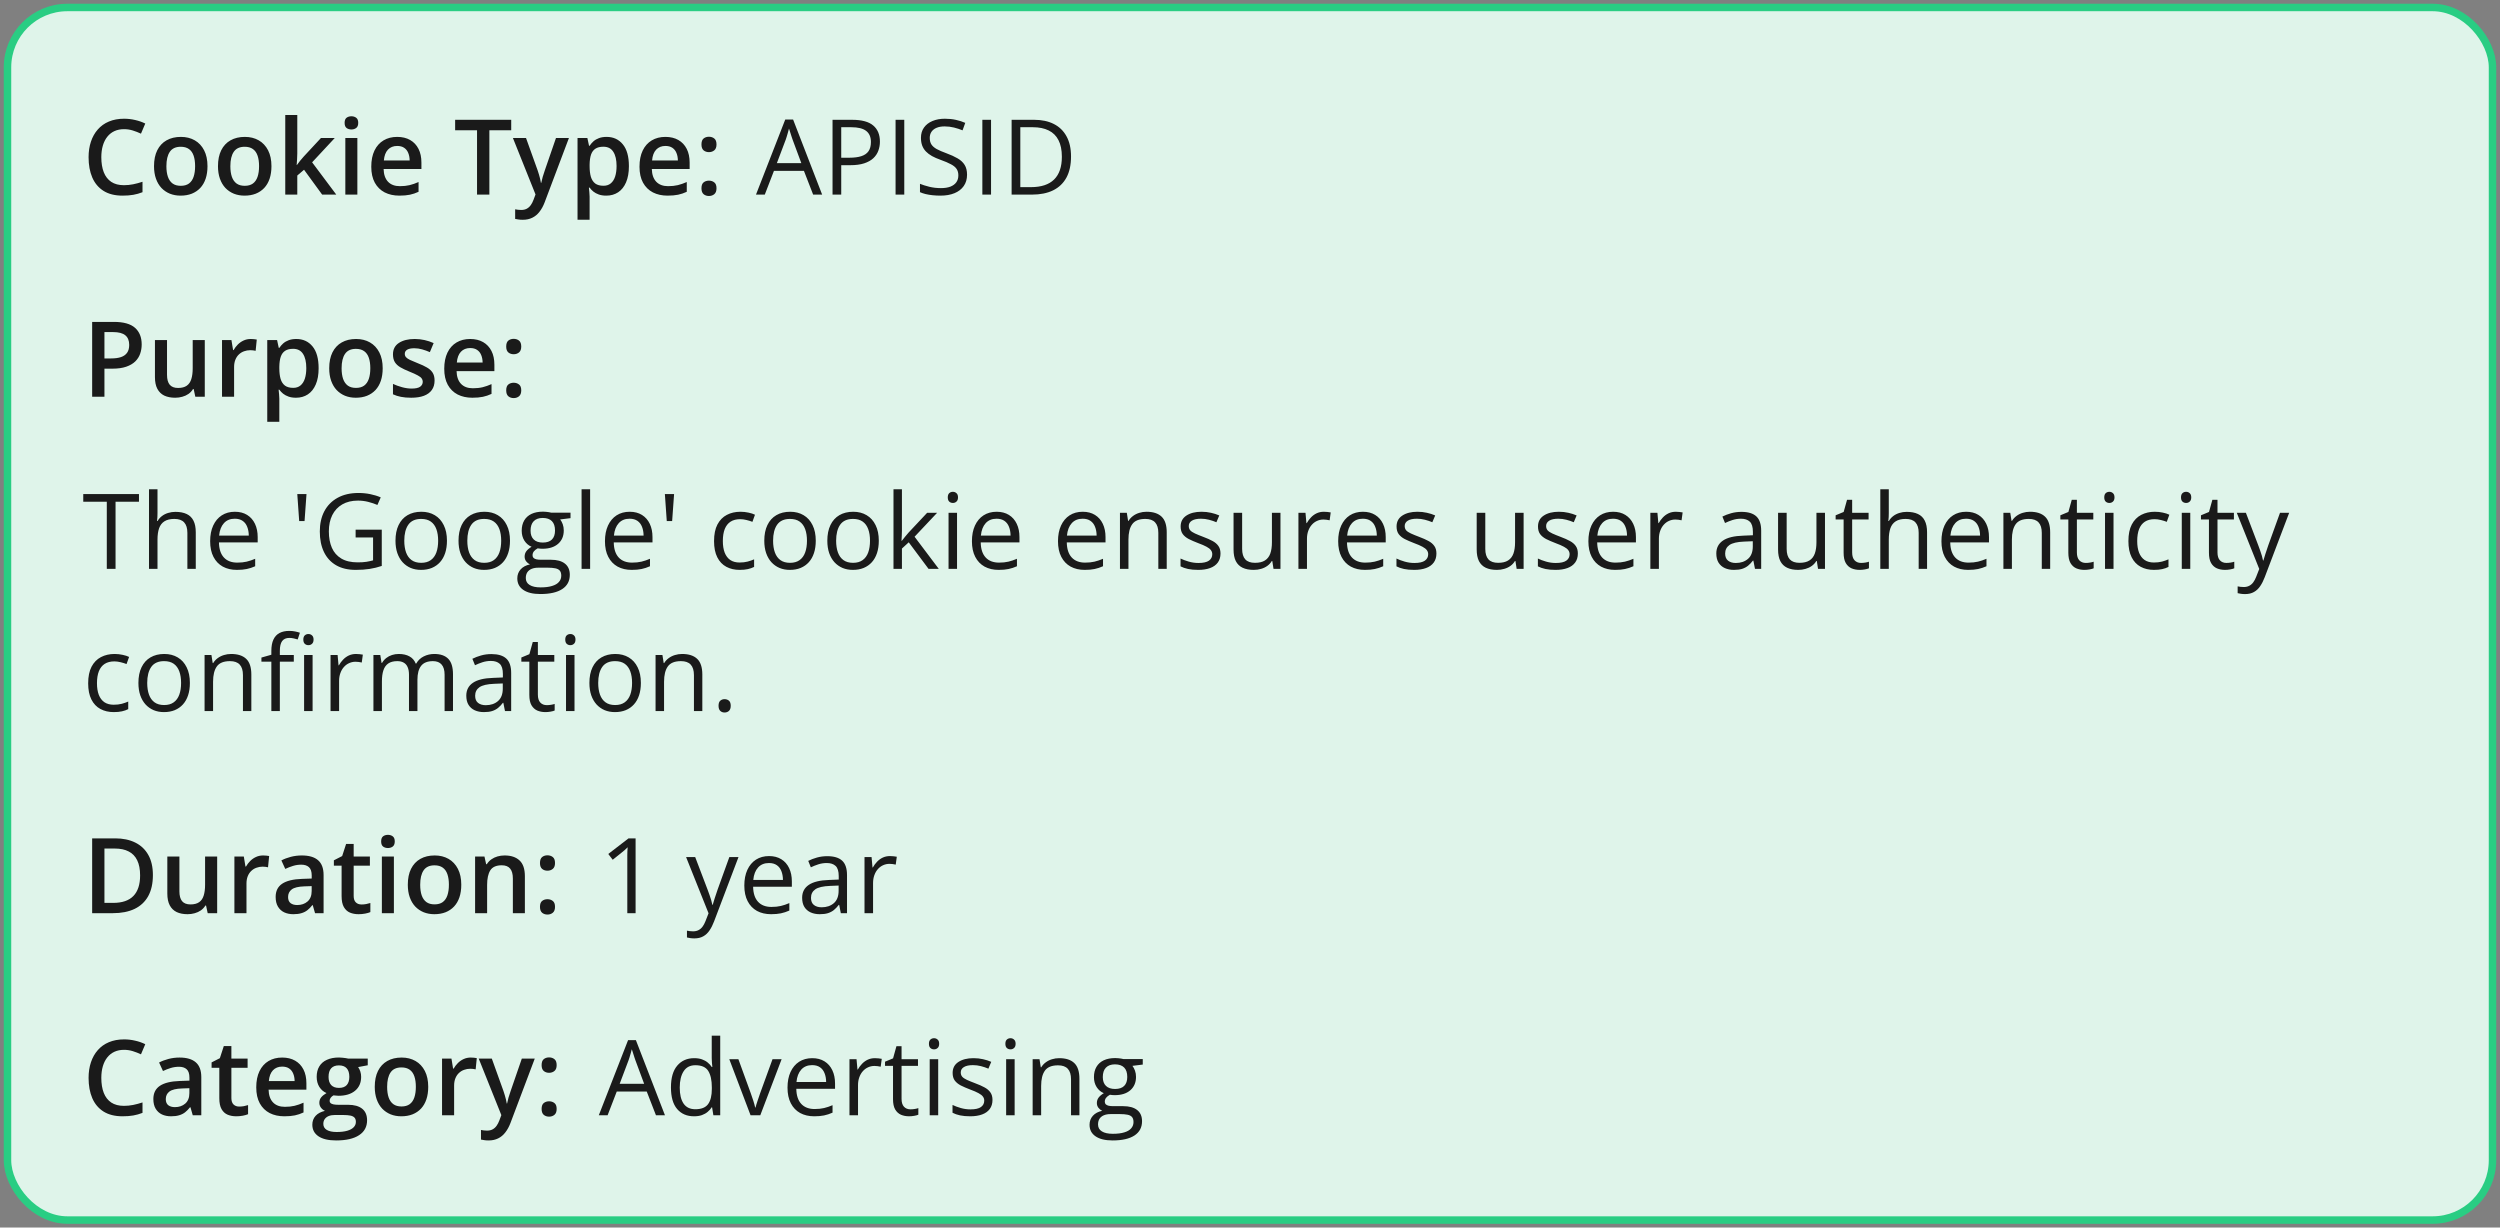<svg xmlns="http://www.w3.org/2000/svg" fill="none" viewBox="0 0 334 164" height="164" width="334">
<rect x="0" y="0" width="334" height="164" fill="#808080" stroke="none"/>
<rect fill="#DFF4EA" rx="8" height="162" width="332" y="1" x="1"></rect>
<rect stroke="#29CD83" rx="8" height="162" width="332" y="1" x="1"></rect>
<path fill="#1A1A1A" d="M16.571 17.257C16.093 17.257 15.664 17.343 15.286 17.517C14.912 17.69 14.596 17.94 14.336 18.269C14.076 18.592 13.878 18.986 13.741 19.451C13.604 19.912 13.536 20.431 13.536 21.01C13.536 21.785 13.646 22.452 13.864 23.013C14.083 23.569 14.416 23.997 14.862 24.298C15.309 24.594 15.874 24.742 16.558 24.742C16.981 24.742 17.394 24.701 17.795 24.619C18.196 24.537 18.611 24.425 19.039 24.284V25.679C18.634 25.838 18.223 25.954 17.809 26.027C17.394 26.1 16.915 26.137 16.373 26.137C15.352 26.137 14.505 25.925 13.83 25.501C13.16 25.077 12.659 24.48 12.326 23.71C11.998 22.94 11.834 22.037 11.834 21.003C11.834 20.246 11.939 19.554 12.148 18.925C12.358 18.296 12.663 17.754 13.065 17.298C13.466 16.838 13.96 16.484 14.548 16.238C15.14 15.988 15.817 15.862 16.578 15.862C17.079 15.862 17.572 15.919 18.055 16.033C18.542 16.143 18.994 16.3 19.408 16.505L18.834 17.858C18.488 17.694 18.125 17.553 17.747 17.435C17.369 17.316 16.977 17.257 16.571 17.257ZM27.721 22.199C27.721 22.828 27.639 23.386 27.475 23.874C27.311 24.362 27.071 24.774 26.757 25.111C26.442 25.444 26.064 25.699 25.622 25.877C25.18 26.05 24.681 26.137 24.125 26.137C23.605 26.137 23.129 26.05 22.696 25.877C22.263 25.699 21.887 25.444 21.568 25.111C21.254 24.774 21.01 24.362 20.837 23.874C20.664 23.386 20.577 22.828 20.577 22.199C20.577 21.365 20.721 20.659 21.008 20.08C21.299 19.497 21.714 19.052 22.252 18.747C22.79 18.442 23.43 18.289 24.173 18.289C24.87 18.289 25.485 18.442 26.019 18.747C26.552 19.052 26.969 19.497 27.27 20.08C27.57 20.663 27.721 21.37 27.721 22.199ZM22.231 22.199C22.231 22.751 22.297 23.222 22.43 23.614C22.566 24.006 22.776 24.307 23.059 24.517C23.341 24.722 23.706 24.824 24.152 24.824C24.599 24.824 24.963 24.722 25.246 24.517C25.529 24.307 25.736 24.006 25.868 23.614C26 23.222 26.066 22.751 26.066 22.199C26.066 21.648 26 21.181 25.868 20.798C25.736 20.41 25.529 20.116 25.246 19.916C24.963 19.711 24.597 19.608 24.145 19.608C23.48 19.608 22.995 19.832 22.689 20.278C22.384 20.725 22.231 21.365 22.231 22.199ZM36.266 22.199C36.266 22.828 36.184 23.386 36.02 23.874C35.855 24.362 35.616 24.774 35.302 25.111C34.987 25.444 34.609 25.699 34.167 25.877C33.725 26.05 33.226 26.137 32.67 26.137C32.15 26.137 31.674 26.05 31.241 25.877C30.808 25.699 30.432 25.444 30.113 25.111C29.799 24.774 29.555 24.362 29.382 23.874C29.209 23.386 29.122 22.828 29.122 22.199C29.122 21.365 29.266 20.659 29.553 20.08C29.844 19.497 30.259 19.052 30.797 18.747C31.335 18.442 31.975 18.289 32.718 18.289C33.415 18.289 34.03 18.442 34.563 18.747C35.097 19.052 35.514 19.497 35.815 20.08C36.115 20.663 36.266 21.37 36.266 22.199ZM30.776 22.199C30.776 22.751 30.842 23.222 30.975 23.614C31.111 24.006 31.321 24.307 31.604 24.517C31.886 24.722 32.251 24.824 32.697 24.824C33.144 24.824 33.508 24.722 33.791 24.517C34.074 24.307 34.281 24.006 34.413 23.614C34.545 23.222 34.611 22.751 34.611 22.199C34.611 21.648 34.545 21.181 34.413 20.798C34.281 20.41 34.074 20.116 33.791 19.916C33.508 19.711 33.142 19.608 32.69 19.608C32.025 19.608 31.54 19.832 31.234 20.278C30.929 20.725 30.776 21.365 30.776 22.199ZM39.718 15.363V20.504C39.718 20.736 39.709 20.991 39.69 21.27C39.672 21.543 39.654 21.8 39.636 22.042H39.67C39.788 21.883 39.93 21.696 40.094 21.481C40.262 21.267 40.422 21.08 40.572 20.921L42.883 18.433H44.728L41.7 21.686L44.927 26H43.04L40.62 22.678L39.718 23.45V26H38.111V15.363H39.718ZM47.743 18.433V26H46.137V18.433H47.743ZM46.95 15.534C47.196 15.534 47.408 15.6 47.586 15.732C47.768 15.865 47.859 16.092 47.859 16.416C47.859 16.735 47.768 16.963 47.586 17.1C47.408 17.232 47.196 17.298 46.95 17.298C46.695 17.298 46.478 17.232 46.301 17.1C46.128 16.963 46.041 16.735 46.041 16.416C46.041 16.092 46.128 15.865 46.301 15.732C46.478 15.6 46.695 15.534 46.95 15.534ZM53.062 18.289C53.736 18.289 54.315 18.428 54.798 18.706C55.281 18.984 55.652 19.378 55.912 19.889C56.172 20.399 56.302 21.01 56.302 21.721V22.582H51.25C51.268 23.316 51.464 23.881 51.838 24.277C52.216 24.674 52.745 24.872 53.424 24.872C53.907 24.872 54.34 24.826 54.723 24.735C55.11 24.64 55.509 24.501 55.919 24.318V25.624C55.541 25.802 55.156 25.932 54.764 26.014C54.372 26.096 53.902 26.137 53.355 26.137C52.613 26.137 51.959 25.993 51.394 25.706C50.833 25.414 50.393 24.981 50.074 24.407C49.76 23.833 49.602 23.12 49.602 22.268C49.602 21.42 49.746 20.7 50.033 20.107C50.32 19.515 50.724 19.064 51.243 18.754C51.763 18.444 52.369 18.289 53.062 18.289ZM53.062 19.499C52.556 19.499 52.145 19.663 51.831 19.991C51.521 20.319 51.339 20.8 51.284 21.434H54.73C54.725 21.055 54.661 20.72 54.538 20.429C54.42 20.137 54.237 19.909 53.991 19.745C53.75 19.581 53.44 19.499 53.062 19.499ZM65.38 26H63.732V17.4H60.807V16.006H68.299V17.4H65.38V26ZM68.524 18.433H70.274L71.826 22.753C71.894 22.949 71.956 23.143 72.011 23.334C72.07 23.521 72.12 23.705 72.161 23.888C72.207 24.07 72.243 24.252 72.27 24.435H72.311C72.357 24.198 72.421 23.933 72.503 23.642C72.59 23.345 72.685 23.049 72.79 22.753L74.28 18.433H76.01L72.763 27.039C72.576 27.531 72.346 27.951 72.072 28.297C71.803 28.648 71.484 28.912 71.115 29.09C70.746 29.272 70.325 29.363 69.851 29.363C69.623 29.363 69.424 29.35 69.256 29.322C69.087 29.299 68.944 29.274 68.825 29.247V27.962C68.921 27.985 69.042 28.005 69.188 28.023C69.333 28.042 69.484 28.051 69.639 28.051C69.926 28.051 70.174 27.994 70.384 27.88C70.593 27.766 70.771 27.604 70.917 27.395C71.063 27.189 71.184 26.955 71.279 26.69L71.546 25.98L68.524 18.433ZM81.041 18.289C81.939 18.289 82.659 18.617 83.201 19.273C83.748 19.93 84.022 20.905 84.022 22.199C84.022 23.056 83.894 23.778 83.639 24.366C83.388 24.95 83.035 25.392 82.579 25.692C82.128 25.989 81.602 26.137 81 26.137C80.617 26.137 80.284 26.087 80.002 25.986C79.719 25.886 79.478 25.756 79.277 25.597C79.077 25.433 78.908 25.255 78.772 25.064H78.676C78.699 25.246 78.719 25.449 78.737 25.672C78.76 25.891 78.772 26.091 78.772 26.273V29.356H77.158V18.433H78.471L78.696 19.479H78.772C78.913 19.264 79.084 19.066 79.284 18.884C79.489 18.701 79.735 18.558 80.022 18.453C80.314 18.344 80.654 18.289 81.041 18.289ZM80.61 19.602C80.168 19.602 79.813 19.69 79.544 19.868C79.28 20.041 79.086 20.303 78.963 20.654C78.844 21.005 78.781 21.445 78.772 21.974V22.199C78.772 22.76 78.829 23.236 78.942 23.628C79.061 24.015 79.255 24.311 79.523 24.517C79.797 24.717 80.166 24.817 80.631 24.817C81.023 24.817 81.346 24.71 81.602 24.496C81.861 24.282 82.055 23.977 82.183 23.58C82.31 23.184 82.374 22.716 82.374 22.179C82.374 21.363 82.228 20.73 81.936 20.278C81.649 19.827 81.207 19.602 80.61 19.602ZM88.895 18.289C89.57 18.289 90.149 18.428 90.632 18.706C91.115 18.984 91.486 19.378 91.746 19.889C92.006 20.399 92.136 21.01 92.136 21.721V22.582H87.084C87.102 23.316 87.298 23.881 87.672 24.277C88.05 24.674 88.579 24.872 89.258 24.872C89.741 24.872 90.174 24.826 90.557 24.735C90.944 24.64 91.343 24.501 91.753 24.318V25.624C91.375 25.802 90.99 25.932 90.598 26.014C90.206 26.096 89.736 26.137 89.189 26.137C88.447 26.137 87.793 25.993 87.228 25.706C86.667 25.414 86.227 24.981 85.908 24.407C85.594 23.833 85.436 23.12 85.436 22.268C85.436 21.42 85.58 20.7 85.867 20.107C86.154 19.515 86.558 19.064 87.077 18.754C87.597 18.444 88.203 18.289 88.895 18.289ZM88.895 19.499C88.39 19.499 87.98 19.663 87.665 19.991C87.355 20.319 87.173 20.8 87.118 21.434H90.564C90.559 21.055 90.495 20.72 90.372 20.429C90.254 20.137 90.071 19.909 89.825 19.745C89.584 19.581 89.274 19.499 88.895 19.499ZM93.715 25.152C93.715 24.779 93.811 24.517 94.002 24.366C94.198 24.211 94.435 24.134 94.713 24.134C94.991 24.134 95.228 24.211 95.424 24.366C95.624 24.517 95.725 24.779 95.725 25.152C95.725 25.517 95.624 25.781 95.424 25.945C95.228 26.105 94.991 26.185 94.713 26.185C94.435 26.185 94.198 26.105 94.002 25.945C93.811 25.781 93.715 25.517 93.715 25.152ZM93.715 19.301C93.715 18.922 93.811 18.656 94.002 18.501C94.198 18.346 94.435 18.269 94.713 18.269C94.991 18.269 95.228 18.346 95.424 18.501C95.624 18.656 95.725 18.922 95.725 19.301C95.725 19.661 95.624 19.923 95.424 20.087C95.228 20.246 94.991 20.326 94.713 20.326C94.435 20.326 94.198 20.246 94.002 20.087C93.811 19.923 93.715 19.661 93.715 19.301Z"></path>
<path fill="#1A1A1A" d="M108.636 26L107.405 22.828H103.399L102.176 26H101L104.91 15.965H105.956L109.839 26H108.636ZM107.057 21.796L105.888 18.645C105.86 18.562 105.815 18.428 105.751 18.241C105.692 18.054 105.63 17.861 105.566 17.66C105.503 17.46 105.45 17.298 105.409 17.175C105.364 17.362 105.313 17.549 105.259 17.735C105.209 17.918 105.159 18.088 105.108 18.248C105.058 18.403 105.015 18.535 104.979 18.645L103.789 21.796H107.057ZM113.838 16.006C115.128 16.006 116.069 16.259 116.661 16.765C117.258 17.266 117.557 17.986 117.557 18.925C117.557 19.349 117.486 19.752 117.345 20.135C117.208 20.513 116.985 20.848 116.675 21.14C116.365 21.427 115.957 21.655 115.451 21.823C114.95 21.987 114.335 22.069 113.605 22.069H112.389V26H111.227V16.006H113.838ZM113.729 16.997H112.389V21.071H113.476C114.114 21.071 114.645 21.003 115.068 20.866C115.497 20.73 115.818 20.509 116.032 20.203C116.246 19.893 116.354 19.483 116.354 18.973C116.354 18.307 116.142 17.813 115.718 17.489C115.294 17.161 114.631 16.997 113.729 16.997ZM119.648 26V16.006H120.811V26H119.648ZM129.198 23.341C129.198 23.933 129.05 24.439 128.754 24.858C128.462 25.273 128.052 25.59 127.523 25.809C126.995 26.027 126.373 26.137 125.657 26.137C125.279 26.137 124.921 26.119 124.584 26.082C124.247 26.046 123.937 25.993 123.654 25.925C123.372 25.856 123.123 25.772 122.909 25.672V24.558C123.251 24.699 123.668 24.831 124.16 24.954C124.652 25.073 125.167 25.132 125.705 25.132C126.206 25.132 126.63 25.066 126.977 24.934C127.323 24.797 127.585 24.603 127.763 24.352C127.945 24.097 128.036 23.792 128.036 23.436C128.036 23.095 127.961 22.81 127.811 22.582C127.66 22.35 127.41 22.14 127.059 21.953C126.712 21.762 126.238 21.559 125.637 21.345C125.213 21.194 124.839 21.03 124.516 20.852C124.192 20.67 123.921 20.465 123.702 20.237C123.483 20.009 123.317 19.745 123.203 19.444C123.094 19.144 123.039 18.799 123.039 18.412C123.039 17.879 123.174 17.423 123.442 17.045C123.716 16.662 124.092 16.37 124.57 16.17C125.053 15.965 125.607 15.862 126.231 15.862C126.765 15.862 127.257 15.912 127.708 16.013C128.164 16.113 128.581 16.247 128.959 16.416L128.597 17.414C128.237 17.264 127.854 17.138 127.448 17.038C127.047 16.938 126.632 16.888 126.204 16.888C125.776 16.888 125.413 16.951 125.117 17.079C124.826 17.202 124.602 17.378 124.447 17.605C124.292 17.833 124.215 18.105 124.215 18.419C124.215 18.77 124.288 19.061 124.434 19.294C124.584 19.526 124.821 19.734 125.145 19.916C125.473 20.094 125.906 20.281 126.443 20.477C127.031 20.691 127.53 20.919 127.94 21.16C128.351 21.397 128.663 21.689 128.877 22.035C129.091 22.377 129.198 22.812 129.198 23.341ZM131.242 26V16.006H132.404V26H131.242ZM143.089 20.907C143.089 22.033 142.884 22.974 142.474 23.73C142.063 24.482 141.469 25.05 140.689 25.433C139.915 25.811 138.974 26 137.866 26H135.152V16.006H138.167C139.183 16.006 140.058 16.193 140.792 16.566C141.526 16.936 142.091 17.485 142.487 18.214C142.888 18.939 143.089 19.836 143.089 20.907ZM141.865 20.948C141.865 20.05 141.715 19.31 141.414 18.727C141.118 18.143 140.68 17.71 140.102 17.428C139.527 17.141 138.823 16.997 137.989 16.997H136.314V25.002H137.729C139.106 25.002 140.138 24.662 140.826 23.983C141.519 23.304 141.865 22.293 141.865 20.948Z"></path>
<path fill="#1A1A1A" d="M15.218 43.006C16.508 43.006 17.449 43.27 18.041 43.799C18.634 44.328 18.93 45.068 18.93 46.02C18.93 46.453 18.861 46.866 18.725 47.258C18.592 47.645 18.374 47.989 18.068 48.29C17.763 48.586 17.36 48.821 16.858 48.994C16.362 49.167 15.749 49.254 15.02 49.254H13.953V53H12.312V43.006H15.218ZM15.108 44.366H13.953V47.887H14.849C15.364 47.887 15.801 47.828 16.161 47.709C16.521 47.586 16.795 47.392 16.981 47.128C17.168 46.864 17.262 46.515 17.262 46.082C17.262 45.503 17.086 45.073 16.735 44.79C16.389 44.508 15.847 44.366 15.108 44.366ZM27.358 45.433V53H26.094L25.875 51.981H25.786C25.627 52.241 25.424 52.458 25.178 52.631C24.932 52.8 24.658 52.925 24.357 53.007C24.057 53.093 23.74 53.137 23.407 53.137C22.838 53.137 22.35 53.041 21.944 52.85C21.543 52.654 21.236 52.353 21.021 51.947C20.807 51.542 20.7 51.018 20.7 50.375V45.433H22.314V50.074C22.314 50.662 22.432 51.102 22.669 51.394C22.91 51.685 23.284 51.831 23.79 51.831C24.278 51.831 24.665 51.731 24.952 51.53C25.239 51.33 25.442 51.033 25.561 50.642C25.684 50.25 25.745 49.769 25.745 49.199V45.433H27.358ZM33.497 45.289C33.625 45.289 33.764 45.296 33.914 45.31C34.065 45.323 34.194 45.342 34.304 45.364L34.153 46.868C34.058 46.841 33.939 46.82 33.798 46.807C33.661 46.793 33.538 46.786 33.429 46.786C33.142 46.786 32.868 46.834 32.608 46.93C32.349 47.021 32.118 47.162 31.918 47.353C31.717 47.54 31.56 47.775 31.446 48.058C31.332 48.34 31.275 48.668 31.275 49.042V53H29.662V45.433H30.92L31.139 46.766H31.214C31.364 46.497 31.551 46.251 31.774 46.027C31.998 45.804 32.253 45.626 32.54 45.494C32.832 45.357 33.151 45.289 33.497 45.289ZM39.588 45.289C40.486 45.289 41.206 45.617 41.748 46.273C42.295 46.93 42.568 47.905 42.568 49.199C42.568 50.056 42.441 50.778 42.185 51.366C41.935 51.95 41.582 52.392 41.126 52.692C40.675 52.989 40.148 53.137 39.547 53.137C39.164 53.137 38.831 53.087 38.549 52.986C38.266 52.886 38.025 52.756 37.824 52.597C37.624 52.433 37.455 52.255 37.318 52.063H37.223C37.245 52.246 37.266 52.449 37.284 52.672C37.307 52.891 37.318 53.091 37.318 53.273V56.356H35.705V45.433H37.018L37.243 46.478H37.318C37.46 46.264 37.63 46.066 37.831 45.884C38.036 45.702 38.282 45.558 38.569 45.453C38.861 45.344 39.2 45.289 39.588 45.289ZM39.157 46.602C38.715 46.602 38.36 46.69 38.091 46.868C37.827 47.041 37.633 47.303 37.51 47.654C37.391 48.005 37.328 48.445 37.318 48.974V49.199C37.318 49.76 37.375 50.236 37.489 50.628C37.608 51.015 37.801 51.312 38.07 51.517C38.344 51.717 38.713 51.817 39.178 51.817C39.57 51.817 39.893 51.71 40.148 51.496C40.408 51.282 40.602 50.977 40.73 50.58C40.857 50.184 40.921 49.717 40.921 49.179C40.921 48.363 40.775 47.73 40.483 47.278C40.196 46.827 39.754 46.602 39.157 46.602ZM51.127 49.199C51.127 49.828 51.045 50.386 50.881 50.874C50.717 51.362 50.477 51.774 50.163 52.111C49.849 52.444 49.47 52.699 49.028 52.877C48.586 53.05 48.087 53.137 47.531 53.137C47.012 53.137 46.535 53.05 46.102 52.877C45.67 52.699 45.294 52.444 44.975 52.111C44.66 51.774 44.416 51.362 44.243 50.874C44.07 50.386 43.983 49.828 43.983 49.199C43.983 48.365 44.127 47.659 44.414 47.08C44.706 46.497 45.12 46.052 45.658 45.747C46.196 45.442 46.836 45.289 47.579 45.289C48.276 45.289 48.892 45.442 49.425 45.747C49.958 46.052 50.375 46.497 50.676 47.08C50.977 47.663 51.127 48.37 51.127 49.199ZM45.638 49.199C45.638 49.751 45.704 50.222 45.836 50.614C45.973 51.006 46.182 51.307 46.465 51.517C46.747 51.722 47.112 51.824 47.559 51.824C48.005 51.824 48.37 51.722 48.652 51.517C48.935 51.307 49.142 51.006 49.274 50.614C49.407 50.222 49.473 49.751 49.473 49.199C49.473 48.648 49.407 48.181 49.274 47.798C49.142 47.41 48.935 47.117 48.652 46.916C48.37 46.711 48.003 46.608 47.552 46.608C46.886 46.608 46.401 46.832 46.096 47.278C45.79 47.725 45.638 48.365 45.638 49.199ZM58.059 50.84C58.059 51.337 57.938 51.756 57.696 52.098C57.455 52.44 57.102 52.699 56.637 52.877C56.176 53.05 55.611 53.137 54.941 53.137C54.413 53.137 53.957 53.098 53.574 53.02C53.196 52.948 52.838 52.834 52.501 52.679V51.291C52.861 51.46 53.264 51.605 53.711 51.728C54.162 51.852 54.588 51.913 54.989 51.913C55.518 51.913 55.898 51.831 56.131 51.667C56.363 51.498 56.48 51.275 56.48 50.997C56.48 50.833 56.432 50.687 56.336 50.56C56.245 50.427 56.072 50.293 55.816 50.156C55.566 50.015 55.197 49.846 54.709 49.65C54.23 49.459 53.827 49.268 53.499 49.076C53.171 48.885 52.922 48.655 52.754 48.386C52.585 48.112 52.501 47.764 52.501 47.34C52.501 46.67 52.765 46.162 53.294 45.815C53.827 45.465 54.531 45.289 55.406 45.289C55.871 45.289 56.309 45.337 56.719 45.433C57.133 45.524 57.539 45.658 57.935 45.836L57.43 47.046C57.088 46.895 56.744 46.773 56.398 46.677C56.056 46.577 55.707 46.526 55.352 46.526C54.937 46.526 54.62 46.59 54.401 46.718C54.187 46.845 54.08 47.028 54.08 47.265C54.08 47.442 54.133 47.593 54.237 47.716C54.342 47.839 54.522 47.962 54.777 48.085C55.037 48.208 55.397 48.361 55.857 48.543C56.309 48.716 56.698 48.898 57.026 49.09C57.359 49.277 57.614 49.507 57.792 49.78C57.97 50.054 58.059 50.407 58.059 50.84ZM62.81 45.289C63.484 45.289 64.063 45.428 64.546 45.706C65.029 45.984 65.4 46.378 65.66 46.889C65.92 47.399 66.05 48.01 66.05 48.721V49.582H60.998C61.016 50.316 61.212 50.881 61.586 51.277C61.964 51.674 62.493 51.872 63.172 51.872C63.655 51.872 64.088 51.827 64.471 51.735C64.858 51.64 65.257 51.501 65.667 51.318V52.624C65.289 52.802 64.904 52.932 64.512 53.014C64.12 53.096 63.65 53.137 63.103 53.137C62.361 53.137 61.707 52.993 61.142 52.706C60.581 52.414 60.141 51.981 59.822 51.407C59.508 50.833 59.351 50.12 59.351 49.268C59.351 48.42 59.494 47.7 59.781 47.107C60.068 46.515 60.472 46.064 60.991 45.754C61.511 45.444 62.117 45.289 62.81 45.289ZM62.81 46.499C62.304 46.499 61.894 46.663 61.579 46.991C61.269 47.319 61.087 47.8 61.032 48.434H64.478C64.473 48.055 64.409 47.72 64.286 47.429C64.168 47.137 63.985 46.909 63.739 46.745C63.498 46.581 63.188 46.499 62.81 46.499ZM67.629 52.152C67.629 51.779 67.725 51.517 67.916 51.366C68.112 51.211 68.349 51.134 68.627 51.134C68.905 51.134 69.142 51.211 69.338 51.366C69.538 51.517 69.639 51.779 69.639 52.152C69.639 52.517 69.538 52.781 69.338 52.945C69.142 53.105 68.905 53.185 68.627 53.185C68.349 53.185 68.112 53.105 67.916 52.945C67.725 52.781 67.629 52.517 67.629 52.152ZM67.629 46.301C67.629 45.922 67.725 45.656 67.916 45.501C68.112 45.346 68.349 45.269 68.627 45.269C68.905 45.269 69.142 45.346 69.338 45.501C69.538 45.656 69.639 45.922 69.639 46.301C69.639 46.661 69.538 46.923 69.338 47.087C69.142 47.246 68.905 47.326 68.627 47.326C68.349 47.326 68.112 47.246 67.916 47.087C67.725 46.923 67.629 46.661 67.629 46.301Z"></path>
<path fill="#1A1A1A" d="M15.437 76H14.268V67.031H11.123V66.006H18.567V67.031H15.437V76ZM21.042 65.363V68.542C21.042 68.724 21.037 68.909 21.028 69.096C21.019 69.278 21.003 69.447 20.98 69.602H21.056C21.211 69.337 21.407 69.116 21.644 68.939C21.885 68.756 22.159 68.62 22.464 68.528C22.769 68.433 23.093 68.385 23.435 68.385C24.036 68.385 24.537 68.481 24.939 68.672C25.344 68.863 25.647 69.159 25.848 69.561C26.053 69.962 26.155 70.481 26.155 71.119V76H25.034V71.194C25.034 70.57 24.891 70.103 24.604 69.793C24.321 69.483 23.886 69.328 23.298 69.328C22.742 69.328 22.297 69.435 21.965 69.649C21.637 69.859 21.4 70.169 21.254 70.579C21.113 70.989 21.042 71.491 21.042 72.083V76H19.907V65.363H21.042ZM31.378 68.371C32.016 68.371 32.563 68.512 33.019 68.795C33.474 69.078 33.823 69.474 34.065 69.984C34.306 70.49 34.427 71.083 34.427 71.762V72.466H29.252C29.266 73.345 29.484 74.015 29.908 74.476C30.332 74.936 30.929 75.166 31.699 75.166C32.173 75.166 32.592 75.123 32.957 75.036C33.322 74.95 33.7 74.822 34.092 74.653V75.651C33.714 75.82 33.338 75.943 32.964 76.02C32.595 76.098 32.157 76.137 31.651 76.137C30.931 76.137 30.302 75.991 29.765 75.699C29.231 75.403 28.817 74.97 28.52 74.4C28.224 73.831 28.076 73.133 28.076 72.309C28.076 71.502 28.211 70.805 28.48 70.217C28.753 69.624 29.136 69.169 29.628 68.85C30.125 68.531 30.708 68.371 31.378 68.371ZM31.364 69.301C30.758 69.301 30.275 69.499 29.915 69.895C29.555 70.292 29.341 70.846 29.273 71.557H33.237C33.233 71.11 33.162 70.718 33.025 70.381C32.893 70.039 32.69 69.775 32.417 69.588C32.144 69.397 31.793 69.301 31.364 69.301ZM40.948 66.006L40.688 69.615H39.971L39.718 66.006H40.948ZM47.511 70.764H51.004V75.61C50.48 75.788 49.94 75.92 49.384 76.007C48.832 76.093 48.215 76.137 47.531 76.137C46.492 76.137 45.615 75.929 44.899 75.515C44.188 75.1 43.648 74.51 43.279 73.744C42.91 72.974 42.726 72.06 42.726 71.003C42.726 69.968 42.928 69.066 43.334 68.296C43.744 67.526 44.334 66.929 45.105 66.505C45.879 66.076 46.809 65.862 47.894 65.862C48.45 65.862 48.976 65.915 49.473 66.019C49.974 66.12 50.439 66.263 50.867 66.45L50.423 67.462C50.054 67.302 49.646 67.166 49.199 67.052C48.757 66.938 48.299 66.881 47.825 66.881C47.009 66.881 46.31 67.049 45.727 67.387C45.148 67.724 44.703 68.2 44.394 68.815C44.088 69.431 43.935 70.16 43.935 71.003C43.935 71.837 44.07 72.564 44.339 73.184C44.608 73.799 45.027 74.277 45.597 74.619C46.166 74.961 46.9 75.132 47.798 75.132C48.249 75.132 48.636 75.107 48.96 75.057C49.283 75.002 49.578 74.938 49.842 74.865V71.803H47.511V70.764ZM59.713 72.24C59.713 72.856 59.633 73.405 59.474 73.888C59.314 74.371 59.084 74.779 58.783 75.111C58.482 75.444 58.118 75.699 57.69 75.877C57.266 76.05 56.785 76.137 56.247 76.137C55.746 76.137 55.285 76.05 54.866 75.877C54.452 75.699 54.092 75.444 53.786 75.111C53.485 74.779 53.251 74.371 53.082 73.888C52.918 73.405 52.836 72.856 52.836 72.24C52.836 71.42 52.975 70.723 53.253 70.148C53.531 69.57 53.927 69.13 54.442 68.829C54.962 68.524 55.579 68.371 56.295 68.371C56.978 68.371 57.575 68.524 58.086 68.829C58.601 69.134 59 69.576 59.282 70.155C59.569 70.73 59.713 71.424 59.713 72.24ZM54.012 72.24C54.012 72.842 54.092 73.364 54.251 73.806C54.41 74.248 54.657 74.59 54.989 74.831C55.322 75.073 55.75 75.193 56.274 75.193C56.794 75.193 57.22 75.073 57.553 74.831C57.89 74.59 58.138 74.248 58.298 73.806C58.457 73.364 58.537 72.842 58.537 72.24C58.537 71.643 58.457 71.128 58.298 70.695C58.138 70.258 57.892 69.921 57.56 69.684C57.227 69.447 56.796 69.328 56.268 69.328C55.488 69.328 54.916 69.586 54.552 70.101C54.192 70.616 54.012 71.329 54.012 72.24ZM68.135 72.24C68.135 72.856 68.055 73.405 67.895 73.888C67.736 74.371 67.506 74.779 67.205 75.111C66.904 75.444 66.54 75.699 66.111 75.877C65.688 76.05 65.207 76.137 64.669 76.137C64.168 76.137 63.707 76.05 63.288 75.877C62.873 75.699 62.513 75.444 62.208 75.111C61.907 74.779 61.672 74.371 61.504 73.888C61.34 73.405 61.258 72.856 61.258 72.24C61.258 71.42 61.397 70.723 61.675 70.148C61.953 69.57 62.349 69.13 62.864 68.829C63.384 68.524 64.001 68.371 64.717 68.371C65.4 68.371 65.997 68.524 66.508 68.829C67.023 69.134 67.421 69.576 67.704 70.155C67.991 70.73 68.135 71.424 68.135 72.24ZM62.434 72.24C62.434 72.842 62.513 73.364 62.673 73.806C62.832 74.248 63.078 74.59 63.411 74.831C63.744 75.073 64.172 75.193 64.696 75.193C65.216 75.193 65.642 75.073 65.975 74.831C66.312 74.59 66.56 74.248 66.72 73.806C66.879 73.364 66.959 72.842 66.959 72.24C66.959 71.643 66.879 71.128 66.72 70.695C66.56 70.258 66.314 69.921 65.981 69.684C65.649 69.447 65.218 69.328 64.689 69.328C63.91 69.328 63.338 69.586 62.974 70.101C62.614 70.616 62.434 71.329 62.434 72.24ZM72.189 79.363C71.204 79.363 70.445 79.179 69.912 78.81C69.379 78.445 69.112 77.932 69.112 77.272C69.112 76.802 69.26 76.401 69.557 76.068C69.857 75.736 70.272 75.515 70.801 75.405C70.605 75.314 70.436 75.177 70.295 74.995C70.158 74.813 70.09 74.603 70.09 74.366C70.09 74.093 70.165 73.853 70.315 73.648C70.47 73.439 70.705 73.238 71.019 73.047C70.628 72.887 70.309 72.618 70.062 72.24C69.821 71.857 69.7 71.413 69.7 70.907C69.7 70.37 69.812 69.912 70.035 69.533C70.258 69.15 70.582 68.859 71.006 68.658C71.43 68.458 71.942 68.357 72.544 68.357C72.676 68.357 72.808 68.364 72.94 68.378C73.077 68.387 73.207 68.403 73.33 68.426C73.453 68.444 73.56 68.467 73.651 68.494H76.222V69.226L74.841 69.397C74.978 69.574 75.091 69.788 75.183 70.039C75.274 70.29 75.319 70.568 75.319 70.873C75.319 71.62 75.066 72.215 74.561 72.657C74.055 73.095 73.36 73.314 72.476 73.314C72.266 73.314 72.052 73.295 71.833 73.259C71.61 73.382 71.439 73.519 71.32 73.669C71.206 73.819 71.149 73.993 71.149 74.189C71.149 74.334 71.193 74.451 71.279 74.537C71.37 74.624 71.5 74.688 71.669 74.728C71.838 74.765 72.04 74.783 72.277 74.783H73.597C74.412 74.783 75.037 74.954 75.47 75.296C75.907 75.638 76.126 76.137 76.126 76.793C76.126 77.622 75.789 78.258 75.114 78.7C74.44 79.142 73.465 79.363 72.189 79.363ZM72.223 78.475C72.842 78.475 73.355 78.411 73.761 78.283C74.171 78.16 74.476 77.98 74.677 77.743C74.882 77.511 74.984 77.233 74.984 76.909C74.984 76.608 74.916 76.38 74.779 76.226C74.643 76.075 74.442 75.975 74.178 75.925C73.913 75.87 73.59 75.843 73.207 75.843H71.908C71.571 75.843 71.277 75.895 71.026 76C70.776 76.105 70.582 76.26 70.445 76.465C70.313 76.67 70.247 76.925 70.247 77.231C70.247 77.636 70.418 77.944 70.76 78.153C71.102 78.368 71.589 78.475 72.223 78.475ZM72.517 72.486C73.059 72.486 73.467 72.35 73.74 72.076C74.014 71.803 74.15 71.404 74.15 70.88C74.15 70.319 74.011 69.9 73.733 69.622C73.455 69.34 73.045 69.198 72.503 69.198C71.983 69.198 71.582 69.344 71.3 69.636C71.022 69.923 70.883 70.344 70.883 70.9C70.883 71.411 71.024 71.803 71.307 72.076C71.589 72.35 71.993 72.486 72.517 72.486ZM78.84 76H77.698V65.363H78.84V76ZM84.124 68.371C84.762 68.371 85.309 68.512 85.765 68.795C86.22 69.078 86.569 69.474 86.811 69.984C87.052 70.49 87.173 71.083 87.173 71.762V72.466H81.998C82.012 73.345 82.231 74.015 82.654 74.476C83.078 74.936 83.675 75.166 84.445 75.166C84.919 75.166 85.338 75.123 85.703 75.036C86.068 74.95 86.446 74.822 86.838 74.653V75.651C86.46 75.82 86.084 75.943 85.71 76.02C85.341 76.098 84.903 76.137 84.397 76.137C83.677 76.137 83.049 75.991 82.511 75.699C81.978 75.403 81.563 74.97 81.267 74.4C80.97 73.831 80.822 73.133 80.822 72.309C80.822 71.502 80.957 70.805 81.226 70.217C81.499 69.624 81.882 69.169 82.374 68.85C82.871 68.531 83.454 68.371 84.124 68.371ZM84.11 69.301C83.504 69.301 83.021 69.499 82.661 69.895C82.301 70.292 82.087 70.846 82.019 71.557H85.983C85.979 71.11 85.908 70.718 85.772 70.381C85.639 70.039 85.436 69.775 85.163 69.588C84.89 69.397 84.539 69.301 84.11 69.301ZM90.058 66.006L89.798 69.615H89.08L88.827 66.006H90.058ZM98.814 76.137C98.14 76.137 97.545 75.998 97.03 75.72C96.515 75.442 96.114 75.018 95.827 74.448C95.54 73.879 95.397 73.161 95.397 72.295C95.397 71.388 95.547 70.647 95.848 70.073C96.153 69.495 96.572 69.066 97.106 68.788C97.639 68.51 98.245 68.371 98.924 68.371C99.297 68.371 99.658 68.41 100.004 68.487C100.355 68.56 100.642 68.654 100.865 68.768L100.523 69.718C100.296 69.627 100.031 69.545 99.731 69.472C99.434 69.399 99.156 69.362 98.897 69.362C98.377 69.362 97.944 69.474 97.598 69.697C97.256 69.921 96.998 70.249 96.825 70.682C96.657 71.115 96.572 71.648 96.572 72.281C96.572 72.887 96.654 73.405 96.818 73.833C96.987 74.261 97.235 74.59 97.564 74.817C97.896 75.041 98.311 75.152 98.808 75.152C99.204 75.152 99.562 75.111 99.881 75.029C100.2 74.943 100.489 74.842 100.749 74.728V75.74C100.498 75.868 100.218 75.966 99.908 76.034C99.603 76.103 99.238 76.137 98.814 76.137ZM108.986 72.24C108.986 72.856 108.907 73.405 108.747 73.888C108.588 74.371 108.357 74.779 108.057 75.111C107.756 75.444 107.391 75.699 106.963 75.877C106.539 76.05 106.058 76.137 105.521 76.137C105.019 76.137 104.559 76.05 104.14 75.877C103.725 75.699 103.365 75.444 103.06 75.111C102.759 74.779 102.524 74.371 102.355 73.888C102.191 73.405 102.109 72.856 102.109 72.24C102.109 71.42 102.248 70.723 102.526 70.148C102.804 69.57 103.201 69.13 103.716 68.829C104.235 68.524 104.853 68.371 105.568 68.371C106.252 68.371 106.849 68.524 107.359 68.829C107.874 69.134 108.273 69.576 108.556 70.155C108.843 70.73 108.986 71.424 108.986 72.24ZM103.285 72.24C103.285 72.842 103.365 73.364 103.524 73.806C103.684 74.248 103.93 74.59 104.263 74.831C104.595 75.073 105.024 75.193 105.548 75.193C106.067 75.193 106.493 75.073 106.826 74.831C107.163 74.59 107.412 74.248 107.571 73.806C107.731 73.364 107.811 72.842 107.811 72.24C107.811 71.643 107.731 71.128 107.571 70.695C107.412 70.258 107.166 69.921 106.833 69.684C106.5 69.447 106.07 69.328 105.541 69.328C104.762 69.328 104.19 69.586 103.825 70.101C103.465 70.616 103.285 71.329 103.285 72.24ZM117.408 72.24C117.408 72.856 117.328 73.405 117.169 73.888C117.009 74.371 116.779 74.779 116.479 75.111C116.178 75.444 115.813 75.699 115.385 75.877C114.961 76.05 114.48 76.137 113.942 76.137C113.441 76.137 112.981 76.05 112.562 75.877C112.147 75.699 111.787 75.444 111.481 75.111C111.181 74.779 110.946 74.371 110.777 73.888C110.613 73.405 110.531 72.856 110.531 72.24C110.531 71.42 110.67 70.723 110.948 70.148C111.226 69.57 111.623 69.13 112.138 68.829C112.657 68.524 113.275 68.371 113.99 68.371C114.674 68.371 115.271 68.524 115.781 68.829C116.296 69.134 116.695 69.576 116.978 70.155C117.265 70.73 117.408 71.424 117.408 72.24ZM111.707 72.24C111.707 72.842 111.787 73.364 111.946 73.806C112.106 74.248 112.352 74.59 112.685 74.831C113.017 75.073 113.446 75.193 113.97 75.193C114.489 75.193 114.915 75.073 115.248 74.831C115.585 74.59 115.834 74.248 115.993 73.806C116.153 73.364 116.232 72.842 116.232 72.24C116.232 71.643 116.153 71.128 115.993 70.695C115.834 70.258 115.588 69.921 115.255 69.684C114.922 69.447 114.492 69.328 113.963 69.328C113.184 69.328 112.612 69.586 112.247 70.101C111.887 70.616 111.707 71.329 111.707 72.24ZM120.498 65.363V70.887C120.498 71.069 120.491 71.292 120.478 71.557C120.464 71.816 120.452 72.046 120.443 72.247H120.491C120.587 72.129 120.726 71.953 120.908 71.721C121.095 71.488 121.252 71.301 121.38 71.16L123.868 68.508H125.201L122.187 71.707L125.42 76H124.053L121.407 72.452L120.498 73.286V76H119.37V65.363H120.498ZM127.86 68.508V76H126.726V68.508H127.86ZM127.307 65.705C127.493 65.705 127.653 65.767 127.785 65.89C127.922 66.008 127.99 66.195 127.99 66.45C127.99 66.701 127.922 66.888 127.785 67.011C127.653 67.134 127.493 67.195 127.307 67.195C127.111 67.195 126.947 67.134 126.814 67.011C126.687 66.888 126.623 66.701 126.623 66.45C126.623 66.195 126.687 66.008 126.814 65.89C126.947 65.767 127.111 65.705 127.307 65.705ZM133.151 68.371C133.789 68.371 134.336 68.512 134.792 68.795C135.248 69.078 135.596 69.474 135.838 69.984C136.079 70.49 136.2 71.083 136.2 71.762V72.466H131.025C131.039 73.345 131.258 74.015 131.682 74.476C132.105 74.936 132.702 75.166 133.473 75.166C133.947 75.166 134.366 75.123 134.73 75.036C135.095 74.95 135.473 74.822 135.865 74.653V75.651C135.487 75.82 135.111 75.943 134.737 76.02C134.368 76.098 133.931 76.137 133.425 76.137C132.705 76.137 132.076 75.991 131.538 75.699C131.005 75.403 130.59 74.97 130.294 74.4C129.998 73.831 129.85 73.133 129.85 72.309C129.85 71.502 129.984 70.805 130.253 70.217C130.526 69.624 130.909 69.169 131.401 68.85C131.898 68.531 132.481 68.371 133.151 68.371ZM133.138 69.301C132.532 69.301 132.049 69.499 131.688 69.895C131.328 70.292 131.114 70.846 131.046 71.557H135.011C135.006 71.11 134.936 70.718 134.799 70.381C134.667 70.039 134.464 69.775 134.19 69.588C133.917 69.397 133.566 69.301 133.138 69.301ZM144.649 68.371C145.287 68.371 145.834 68.512 146.29 68.795C146.746 69.078 147.094 69.474 147.336 69.984C147.577 70.49 147.698 71.083 147.698 71.762V72.466H142.523C142.537 73.345 142.756 74.015 143.18 74.476C143.604 74.936 144.201 75.166 144.971 75.166C145.445 75.166 145.864 75.123 146.229 75.036C146.593 74.95 146.971 74.822 147.363 74.653V75.651C146.985 75.82 146.609 75.943 146.235 76.02C145.866 76.098 145.429 76.137 144.923 76.137C144.203 76.137 143.574 75.991 143.036 75.699C142.503 75.403 142.088 74.97 141.792 74.4C141.496 73.831 141.348 73.133 141.348 72.309C141.348 71.502 141.482 70.805 141.751 70.217C142.024 69.624 142.407 69.169 142.899 68.85C143.396 68.531 143.979 68.371 144.649 68.371ZM144.636 69.301C144.03 69.301 143.547 69.499 143.187 69.895C142.826 70.292 142.612 70.846 142.544 71.557H146.509C146.504 71.11 146.434 70.718 146.297 70.381C146.165 70.039 145.962 69.775 145.688 69.588C145.415 69.397 145.064 69.301 144.636 69.301ZM153.174 68.371C154.062 68.371 154.735 68.59 155.19 69.027C155.646 69.46 155.874 70.158 155.874 71.119V76H154.753V71.194C154.753 70.57 154.609 70.103 154.322 69.793C154.04 69.483 153.604 69.328 153.017 69.328C152.187 69.328 151.604 69.563 151.267 70.032C150.929 70.502 150.761 71.183 150.761 72.076V76H149.626V68.508H150.542L150.713 69.588H150.774C150.934 69.324 151.137 69.103 151.383 68.925C151.629 68.743 151.905 68.606 152.21 68.515C152.515 68.419 152.837 68.371 153.174 68.371ZM163.059 73.949C163.059 74.428 162.938 74.831 162.696 75.159C162.459 75.483 162.118 75.727 161.671 75.891C161.229 76.055 160.7 76.137 160.085 76.137C159.561 76.137 159.107 76.096 158.725 76.014C158.342 75.932 158.007 75.815 157.72 75.665V74.619C158.025 74.769 158.39 74.906 158.813 75.029C159.237 75.152 159.67 75.214 160.112 75.214C160.759 75.214 161.229 75.109 161.521 74.899C161.812 74.69 161.958 74.405 161.958 74.045C161.958 73.84 161.899 73.66 161.78 73.505C161.666 73.345 161.473 73.193 161.199 73.047C160.926 72.897 160.548 72.732 160.064 72.555C159.586 72.372 159.171 72.192 158.82 72.015C158.474 71.832 158.205 71.611 158.014 71.352C157.827 71.092 157.733 70.755 157.733 70.34C157.733 69.706 157.989 69.221 158.499 68.884C159.014 68.542 159.688 68.371 160.522 68.371C160.974 68.371 161.395 68.417 161.787 68.508C162.184 68.594 162.553 68.713 162.895 68.863L162.512 69.772C162.202 69.64 161.871 69.529 161.521 69.438C161.17 69.346 160.812 69.301 160.447 69.301C159.923 69.301 159.52 69.387 159.237 69.561C158.959 69.734 158.82 69.971 158.82 70.272C158.82 70.504 158.884 70.695 159.012 70.846C159.144 70.996 159.354 71.137 159.641 71.269C159.928 71.402 160.306 71.557 160.775 71.734C161.245 71.908 161.65 72.088 161.992 72.274C162.334 72.457 162.596 72.68 162.778 72.944C162.965 73.204 163.059 73.539 163.059 73.949ZM171.07 68.508V76H170.141L169.977 74.947H169.915C169.76 75.207 169.56 75.426 169.313 75.603C169.067 75.781 168.789 75.913 168.479 76C168.174 76.091 167.848 76.137 167.502 76.137C166.91 76.137 166.413 76.041 166.012 75.85C165.611 75.658 165.308 75.362 165.103 74.961C164.902 74.56 164.802 74.045 164.802 73.416V68.508H165.95V73.334C165.95 73.958 166.091 74.425 166.374 74.735C166.657 75.041 167.087 75.193 167.666 75.193C168.222 75.193 168.664 75.088 168.992 74.879C169.325 74.669 169.564 74.362 169.71 73.956C169.856 73.546 169.929 73.045 169.929 72.452V68.508H171.07ZM176.874 68.371C177.024 68.371 177.182 68.38 177.346 68.398C177.51 68.412 177.656 68.433 177.783 68.46L177.64 69.513C177.517 69.481 177.38 69.456 177.229 69.438C177.079 69.419 176.938 69.41 176.806 69.41C176.505 69.41 176.22 69.472 175.951 69.595C175.687 69.713 175.454 69.886 175.254 70.114C175.053 70.338 174.896 70.609 174.782 70.928C174.668 71.242 174.611 71.593 174.611 71.981V76H173.47V68.508H174.413L174.536 69.889H174.584C174.739 69.611 174.926 69.358 175.145 69.13C175.363 68.897 175.616 68.713 175.903 68.576C176.195 68.439 176.519 68.371 176.874 68.371ZM182.083 68.371C182.721 68.371 183.268 68.512 183.724 68.795C184.179 69.078 184.528 69.474 184.77 69.984C185.011 70.49 185.132 71.083 185.132 71.762V72.466H179.957C179.971 73.345 180.189 74.015 180.613 74.476C181.037 74.936 181.634 75.166 182.404 75.166C182.878 75.166 183.298 75.123 183.662 75.036C184.027 74.95 184.405 74.822 184.797 74.653V75.651C184.419 75.82 184.043 75.943 183.669 76.02C183.3 76.098 182.862 76.137 182.356 76.137C181.636 76.137 181.007 75.991 180.47 75.699C179.937 75.403 179.522 74.97 179.226 74.4C178.929 73.831 178.781 73.133 178.781 72.309C178.781 71.502 178.916 70.805 179.185 70.217C179.458 69.624 179.841 69.169 180.333 68.85C180.83 68.531 181.413 68.371 182.083 68.371ZM182.069 69.301C181.463 69.301 180.98 69.499 180.62 69.895C180.26 70.292 180.046 70.846 179.978 71.557H183.942C183.938 71.11 183.867 70.718 183.73 70.381C183.598 70.039 183.396 69.775 183.122 69.588C182.849 69.397 182.498 69.301 182.069 69.301ZM191.906 73.949C191.906 74.428 191.785 74.831 191.544 75.159C191.307 75.483 190.965 75.727 190.519 75.891C190.076 76.055 189.548 76.137 188.933 76.137C188.409 76.137 187.955 76.096 187.572 76.014C187.189 75.932 186.854 75.815 186.567 75.665V74.619C186.873 74.769 187.237 74.906 187.661 75.029C188.085 75.152 188.518 75.214 188.96 75.214C189.607 75.214 190.076 75.109 190.368 74.899C190.66 74.69 190.806 74.405 190.806 74.045C190.806 73.84 190.746 73.66 190.628 73.505C190.514 73.345 190.32 73.193 190.047 73.047C189.773 72.897 189.395 72.732 188.912 72.555C188.434 72.372 188.019 72.192 187.668 72.015C187.322 71.832 187.053 71.611 186.861 71.352C186.674 71.092 186.581 70.755 186.581 70.34C186.581 69.706 186.836 69.221 187.347 68.884C187.862 68.542 188.536 68.371 189.37 68.371C189.821 68.371 190.243 68.417 190.635 68.508C191.031 68.594 191.4 68.713 191.742 68.863L191.359 69.772C191.049 69.64 190.719 69.529 190.368 69.438C190.017 69.346 189.66 69.301 189.295 69.301C188.771 69.301 188.368 69.387 188.085 69.561C187.807 69.734 187.668 69.971 187.668 70.272C187.668 70.504 187.732 70.695 187.859 70.846C187.992 70.996 188.201 71.137 188.488 71.269C188.775 71.402 189.154 71.557 189.623 71.734C190.092 71.908 190.498 72.088 190.84 72.274C191.182 72.457 191.444 72.68 191.626 72.944C191.813 73.204 191.906 73.539 191.906 73.949ZM203.555 68.508V76H202.625L202.461 74.947H202.399C202.244 75.207 202.044 75.426 201.798 75.603C201.552 75.781 201.274 75.913 200.964 76C200.659 76.091 200.333 76.137 199.986 76.137C199.394 76.137 198.897 76.041 198.496 75.85C198.095 75.658 197.792 75.362 197.587 74.961C197.386 74.56 197.286 74.045 197.286 73.416V68.508H198.435V73.334C198.435 73.958 198.576 74.425 198.858 74.735C199.141 75.041 199.572 75.193 200.15 75.193C200.706 75.193 201.148 75.088 201.477 74.879C201.809 74.669 202.049 74.362 202.194 73.956C202.34 73.546 202.413 73.045 202.413 72.452V68.508H203.555ZM210.801 73.949C210.801 74.428 210.68 74.831 210.438 75.159C210.201 75.483 209.86 75.727 209.413 75.891C208.971 76.055 208.442 76.137 207.827 76.137C207.303 76.137 206.85 76.096 206.467 76.014C206.084 75.932 205.749 75.815 205.462 75.665V74.619C205.767 74.769 206.132 74.906 206.556 75.029C206.979 75.152 207.412 75.214 207.854 75.214C208.502 75.214 208.971 75.109 209.263 74.899C209.554 74.69 209.7 74.405 209.7 74.045C209.7 73.84 209.641 73.66 209.522 73.505C209.409 73.345 209.215 73.193 208.941 73.047C208.668 72.897 208.29 72.732 207.807 72.555C207.328 72.372 206.913 72.192 206.562 72.015C206.216 71.832 205.947 71.611 205.756 71.352C205.569 71.092 205.476 70.755 205.476 70.34C205.476 69.706 205.731 69.221 206.241 68.884C206.756 68.542 207.431 68.371 208.265 68.371C208.716 68.371 209.137 68.417 209.529 68.508C209.926 68.594 210.295 68.713 210.637 68.863L210.254 69.772C209.944 69.64 209.614 69.529 209.263 69.438C208.912 69.346 208.554 69.301 208.189 69.301C207.665 69.301 207.262 69.387 206.979 69.561C206.701 69.734 206.562 69.971 206.562 70.272C206.562 70.504 206.626 70.695 206.754 70.846C206.886 70.996 207.096 71.137 207.383 71.269C207.67 71.402 208.048 71.557 208.518 71.734C208.987 71.908 209.393 72.088 209.734 72.274C210.076 72.457 210.338 72.68 210.521 72.944C210.707 73.204 210.801 73.539 210.801 73.949ZM215.511 68.371C216.149 68.371 216.696 68.512 217.151 68.795C217.607 69.078 217.956 69.474 218.197 69.984C218.439 70.49 218.56 71.083 218.56 71.762V72.466H213.385C213.398 73.345 213.617 74.015 214.041 74.476C214.465 74.936 215.062 75.166 215.832 75.166C216.306 75.166 216.725 75.123 217.09 75.036C217.454 74.95 217.833 74.822 218.225 74.653V75.651C217.846 75.82 217.47 75.943 217.097 76.02C216.728 76.098 216.29 76.137 215.784 76.137C215.064 76.137 214.435 75.991 213.897 75.699C213.364 75.403 212.95 74.97 212.653 74.4C212.357 73.831 212.209 73.133 212.209 72.309C212.209 71.502 212.343 70.805 212.612 70.217C212.886 69.624 213.269 69.169 213.761 68.85C214.257 68.531 214.841 68.371 215.511 68.371ZM215.497 69.301C214.891 69.301 214.408 69.499 214.048 69.895C213.688 70.292 213.474 70.846 213.405 71.557H217.37C217.366 71.11 217.295 70.718 217.158 70.381C217.026 70.039 216.823 69.775 216.55 69.588C216.276 69.397 215.925 69.301 215.497 69.301ZM223.892 68.371C224.042 68.371 224.199 68.38 224.363 68.398C224.527 68.412 224.673 68.433 224.801 68.46L224.657 69.513C224.534 69.481 224.397 69.456 224.247 69.438C224.097 69.419 223.955 69.41 223.823 69.41C223.522 69.41 223.238 69.472 222.969 69.595C222.704 69.713 222.472 69.886 222.271 70.114C222.071 70.338 221.914 70.609 221.8 70.928C221.686 71.242 221.629 71.593 221.629 71.981V76H220.487V68.508H221.431L221.554 69.889H221.602C221.757 69.611 221.943 69.358 222.162 69.13C222.381 68.897 222.634 68.713 222.921 68.576C223.213 68.439 223.536 68.371 223.892 68.371ZM232.655 68.385C233.549 68.385 234.212 68.585 234.645 68.986C235.077 69.387 235.294 70.028 235.294 70.907V76H234.467L234.248 74.893H234.193C233.984 75.166 233.765 75.396 233.537 75.583C233.309 75.765 233.045 75.904 232.744 76C232.448 76.091 232.083 76.137 231.65 76.137C231.195 76.137 230.789 76.057 230.434 75.897C230.083 75.738 229.805 75.496 229.6 75.173C229.399 74.849 229.299 74.439 229.299 73.942C229.299 73.195 229.595 72.621 230.188 72.22C230.78 71.819 231.682 71.6 232.895 71.564L234.187 71.509V71.051C234.187 70.404 234.048 69.95 233.77 69.69C233.492 69.431 233.1 69.301 232.594 69.301C232.202 69.301 231.828 69.358 231.473 69.472C231.117 69.586 230.78 69.72 230.461 69.875L230.112 69.014C230.45 68.841 230.837 68.692 231.274 68.569C231.712 68.446 232.172 68.385 232.655 68.385ZM234.173 72.309L233.031 72.356C232.097 72.393 231.438 72.546 231.056 72.814C230.673 73.083 230.481 73.464 230.481 73.956C230.481 74.384 230.611 74.701 230.871 74.906C231.131 75.111 231.475 75.214 231.903 75.214C232.569 75.214 233.113 75.029 233.537 74.66C233.961 74.291 234.173 73.737 234.173 72.999V72.309ZM243.818 68.508V76H242.889L242.725 74.947H242.663C242.508 75.207 242.308 75.426 242.062 75.603C241.815 75.781 241.537 75.913 241.228 76C240.922 76.091 240.596 76.137 240.25 76.137C239.658 76.137 239.161 76.041 238.76 75.85C238.359 75.658 238.056 75.362 237.851 74.961C237.65 74.56 237.55 74.045 237.55 73.416V68.508H238.698V73.334C238.698 73.958 238.84 74.425 239.122 74.735C239.405 75.041 239.835 75.193 240.414 75.193C240.97 75.193 241.412 75.088 241.74 74.879C242.073 74.669 242.312 74.362 242.458 73.956C242.604 73.546 242.677 73.045 242.677 72.452V68.508H243.818ZM248.638 75.207C248.825 75.207 249.016 75.191 249.212 75.159C249.408 75.127 249.567 75.088 249.69 75.043V75.925C249.558 75.984 249.374 76.034 249.137 76.075C248.904 76.116 248.676 76.137 248.453 76.137C248.057 76.137 247.697 76.068 247.373 75.932C247.049 75.79 246.79 75.553 246.594 75.221C246.402 74.888 246.307 74.428 246.307 73.84V69.397H245.24V68.843L246.313 68.398L246.765 66.772H247.448V68.508H249.643V69.397H247.448V73.806C247.448 74.275 247.555 74.626 247.77 74.858C247.988 75.091 248.278 75.207 248.638 75.207ZM252.343 65.363V68.542C252.343 68.724 252.338 68.909 252.329 69.096C252.32 69.278 252.304 69.447 252.281 69.602H252.356C252.511 69.337 252.707 69.116 252.944 68.939C253.186 68.756 253.459 68.62 253.765 68.528C254.07 68.433 254.394 68.385 254.735 68.385C255.337 68.385 255.838 68.481 256.239 68.672C256.645 68.863 256.948 69.159 257.148 69.561C257.354 69.962 257.456 70.481 257.456 71.119V76H256.335V71.194C256.335 70.57 256.191 70.103 255.904 69.793C255.622 69.483 255.187 69.328 254.599 69.328C254.043 69.328 253.598 69.435 253.266 69.649C252.938 69.859 252.701 70.169 252.555 70.579C252.413 70.989 252.343 71.491 252.343 72.083V76H251.208V65.363H252.343ZM262.679 68.371C263.317 68.371 263.864 68.512 264.319 68.795C264.775 69.078 265.124 69.474 265.365 69.984C265.607 70.49 265.728 71.083 265.728 71.762V72.466H260.553C260.566 73.345 260.785 74.015 261.209 74.476C261.633 74.936 262.23 75.166 263 75.166C263.474 75.166 263.893 75.123 264.258 75.036C264.622 74.95 265.001 74.822 265.393 74.653V75.651C265.014 75.82 264.638 75.943 264.265 76.02C263.896 76.098 263.458 76.137 262.952 76.137C262.232 76.137 261.603 75.991 261.065 75.699C260.532 75.403 260.118 74.97 259.821 74.4C259.525 73.831 259.377 73.133 259.377 72.309C259.377 71.502 259.511 70.805 259.78 70.217C260.054 69.624 260.437 69.169 260.929 68.85C261.425 68.531 262.009 68.371 262.679 68.371ZM262.665 69.301C262.059 69.301 261.576 69.499 261.216 69.895C260.856 70.292 260.642 70.846 260.573 71.557H264.538C264.534 71.11 264.463 70.718 264.326 70.381C264.194 70.039 263.991 69.775 263.718 69.588C263.444 69.397 263.093 69.301 262.665 69.301ZM271.203 68.371C272.092 68.371 272.764 68.59 273.22 69.027C273.675 69.46 273.903 70.158 273.903 71.119V76H272.782V71.194C272.782 70.57 272.639 70.103 272.352 69.793C272.069 69.483 271.634 69.328 271.046 69.328C270.216 69.328 269.633 69.563 269.296 70.032C268.959 70.502 268.79 71.183 268.79 72.076V76H267.655V68.508H268.571L268.742 69.588H268.804C268.963 69.324 269.166 69.103 269.412 68.925C269.658 68.743 269.934 68.606 270.239 68.515C270.545 68.419 270.866 68.371 271.203 68.371ZM278.661 75.207C278.848 75.207 279.039 75.191 279.235 75.159C279.431 75.127 279.591 75.088 279.714 75.043V75.925C279.582 75.984 279.397 76.034 279.16 76.075C278.928 76.116 278.7 76.137 278.477 76.137C278.08 76.137 277.72 76.068 277.396 75.932C277.073 75.79 276.813 75.553 276.617 75.221C276.426 74.888 276.33 74.428 276.33 73.84V69.397H275.264V68.843L276.337 68.398L276.788 66.772H277.472V68.508H279.666V69.397H277.472V73.806C277.472 74.275 277.579 74.626 277.793 74.858C278.012 75.091 278.301 75.207 278.661 75.207ZM282.366 68.508V76H281.231V68.508H282.366ZM281.812 65.705C281.999 65.705 282.159 65.767 282.291 65.89C282.428 66.008 282.496 66.195 282.496 66.45C282.496 66.701 282.428 66.888 282.291 67.011C282.159 67.134 281.999 67.195 281.812 67.195C281.617 67.195 281.452 67.134 281.32 67.011C281.193 66.888 281.129 66.701 281.129 66.45C281.129 66.195 281.193 66.008 281.32 65.89C281.452 65.767 281.617 65.705 281.812 65.705ZM287.773 76.137C287.099 76.137 286.504 75.998 285.989 75.72C285.474 75.442 285.073 75.018 284.786 74.448C284.499 73.879 284.355 73.161 284.355 72.295C284.355 71.388 284.506 70.647 284.807 70.073C285.112 69.495 285.531 69.066 286.064 68.788C286.598 68.51 287.204 68.371 287.883 68.371C288.257 68.371 288.617 68.41 288.963 68.487C289.314 68.56 289.601 68.654 289.824 68.768L289.482 69.718C289.255 69.627 288.99 69.545 288.689 69.472C288.393 69.399 288.115 69.362 287.855 69.362C287.336 69.362 286.903 69.474 286.557 69.697C286.215 69.921 285.957 70.249 285.784 70.682C285.616 71.115 285.531 71.648 285.531 72.281C285.531 72.887 285.613 73.405 285.777 73.833C285.946 74.261 286.194 74.59 286.522 74.817C286.855 75.041 287.27 75.152 287.767 75.152C288.163 75.152 288.521 75.111 288.84 75.029C289.159 74.943 289.448 74.842 289.708 74.728V75.74C289.457 75.868 289.177 75.966 288.867 76.034C288.562 76.103 288.197 76.137 287.773 76.137ZM292.62 68.508V76H291.485V68.508H292.62ZM292.066 65.705C292.253 65.705 292.413 65.767 292.545 65.89C292.682 66.008 292.75 66.195 292.75 66.45C292.75 66.701 292.682 66.888 292.545 67.011C292.413 67.134 292.253 67.195 292.066 67.195C291.87 67.195 291.706 67.134 291.574 67.011C291.447 66.888 291.383 66.701 291.383 66.45C291.383 66.195 291.447 66.008 291.574 65.89C291.706 65.767 291.87 65.705 292.066 65.705ZM297.446 75.207C297.633 75.207 297.825 75.191 298.021 75.159C298.216 75.127 298.376 75.088 298.499 75.043V75.925C298.367 75.984 298.182 76.034 297.945 76.075C297.713 76.116 297.485 76.137 297.262 76.137C296.865 76.137 296.505 76.068 296.182 75.932C295.858 75.79 295.598 75.553 295.402 75.221C295.211 74.888 295.115 74.428 295.115 73.84V69.397H294.049V68.843L295.122 68.398L295.573 66.772H296.257V68.508H298.451V69.397H296.257V73.806C296.257 74.275 296.364 74.626 296.578 74.858C296.797 75.091 297.086 75.207 297.446 75.207ZM298.834 68.508H300.051L301.705 72.856C301.801 73.111 301.89 73.357 301.972 73.594C302.054 73.826 302.127 74.049 302.19 74.264C302.254 74.478 302.304 74.685 302.341 74.886H302.389C302.452 74.658 302.544 74.359 302.662 73.99C302.781 73.617 302.908 73.236 303.045 72.849L304.61 68.508H305.834L302.573 77.101C302.4 77.561 302.197 77.962 301.965 78.304C301.737 78.645 301.459 78.908 301.131 79.09C300.803 79.277 300.406 79.37 299.941 79.37C299.727 79.37 299.538 79.356 299.374 79.329C299.21 79.306 299.069 79.279 298.95 79.247V78.338C299.05 78.361 299.171 78.381 299.312 78.399C299.458 78.418 299.609 78.427 299.764 78.427C300.046 78.427 300.29 78.372 300.495 78.263C300.705 78.158 300.885 78.003 301.035 77.798C301.186 77.593 301.315 77.349 301.425 77.066L301.835 76.014L298.834 68.508ZM15.197 95.137C14.523 95.137 13.928 94.998 13.413 94.72C12.898 94.442 12.497 94.018 12.21 93.448C11.923 92.879 11.779 92.161 11.779 91.295C11.779 90.388 11.93 89.647 12.23 89.073C12.536 88.495 12.955 88.066 13.488 87.788C14.021 87.51 14.628 87.371 15.307 87.371C15.68 87.371 16.04 87.41 16.387 87.487C16.738 87.56 17.025 87.654 17.248 87.768L16.906 88.718C16.678 88.627 16.414 88.545 16.113 88.472C15.817 88.399 15.539 88.362 15.279 88.362C14.76 88.362 14.327 88.474 13.98 88.697C13.639 88.921 13.381 89.249 13.208 89.682C13.039 90.115 12.955 90.648 12.955 91.281C12.955 91.887 13.037 92.405 13.201 92.833C13.37 93.261 13.618 93.59 13.946 93.817C14.279 94.041 14.694 94.152 15.19 94.152C15.587 94.152 15.945 94.111 16.264 94.029C16.583 93.943 16.872 93.842 17.132 93.728V94.74C16.881 94.868 16.601 94.966 16.291 95.034C15.986 95.103 15.621 95.137 15.197 95.137ZM25.369 91.24C25.369 91.856 25.289 92.405 25.13 92.888C24.97 93.371 24.74 93.779 24.439 94.111C24.139 94.444 23.774 94.699 23.346 94.877C22.922 95.05 22.441 95.137 21.903 95.137C21.402 95.137 20.942 95.05 20.523 94.877C20.108 94.699 19.748 94.444 19.442 94.111C19.142 93.779 18.907 93.371 18.738 92.888C18.574 92.405 18.492 91.856 18.492 91.24C18.492 90.42 18.631 89.723 18.909 89.148C19.187 88.57 19.584 88.13 20.099 87.829C20.618 87.524 21.236 87.371 21.951 87.371C22.635 87.371 23.232 87.524 23.742 87.829C24.257 88.134 24.656 88.576 24.939 89.155C25.226 89.73 25.369 90.424 25.369 91.24ZM19.668 91.24C19.668 91.842 19.748 92.364 19.907 92.806C20.067 93.248 20.313 93.59 20.645 93.831C20.978 94.073 21.407 94.193 21.931 94.193C22.45 94.193 22.876 94.073 23.209 93.831C23.546 93.59 23.795 93.248 23.954 92.806C24.114 92.364 24.193 91.842 24.193 91.24C24.193 90.643 24.114 90.128 23.954 89.695C23.795 89.258 23.549 88.921 23.216 88.684C22.883 88.447 22.453 88.328 21.924 88.328C21.145 88.328 20.573 88.586 20.208 89.101C19.848 89.616 19.668 90.329 19.668 91.24ZM30.879 87.371C31.768 87.371 32.44 87.59 32.895 88.027C33.351 88.46 33.579 89.158 33.579 90.119V95H32.458V90.194C32.458 89.57 32.315 89.103 32.027 88.793C31.745 88.483 31.31 88.328 30.722 88.328C29.892 88.328 29.309 88.563 28.972 89.032C28.634 89.502 28.466 90.183 28.466 91.076V95H27.331V87.508H28.247L28.418 88.588H28.48C28.639 88.324 28.842 88.103 29.088 87.925C29.334 87.743 29.61 87.606 29.915 87.515C30.22 87.419 30.542 87.371 30.879 87.371ZM39.253 88.397H37.387V95H36.252V88.397H34.926V87.85L36.252 87.474V86.975C36.252 86.346 36.345 85.835 36.532 85.443C36.719 85.047 36.99 84.755 37.346 84.568C37.701 84.382 38.134 84.288 38.645 84.288C38.932 84.288 39.194 84.313 39.431 84.363C39.672 84.413 39.884 84.47 40.066 84.534L39.773 85.43C39.617 85.38 39.442 85.334 39.246 85.293C39.055 85.247 38.859 85.225 38.658 85.225C38.225 85.225 37.904 85.366 37.694 85.648C37.489 85.926 37.387 86.364 37.387 86.961V87.508H39.253V88.397ZM41.762 87.508V95H40.627V87.508H41.762ZM41.208 84.705C41.395 84.705 41.554 84.767 41.687 84.89C41.823 85.008 41.892 85.195 41.892 85.45C41.892 85.701 41.823 85.888 41.687 86.011C41.554 86.134 41.395 86.195 41.208 86.195C41.012 86.195 40.848 86.134 40.716 86.011C40.588 85.888 40.524 85.701 40.524 85.45C40.524 85.195 40.588 85.008 40.716 84.89C40.848 84.767 41.012 84.705 41.208 84.705ZM47.565 87.371C47.716 87.371 47.873 87.38 48.037 87.398C48.201 87.412 48.347 87.433 48.475 87.46L48.331 88.513C48.208 88.481 48.071 88.456 47.921 88.438C47.77 88.419 47.629 88.41 47.497 88.41C47.196 88.41 46.911 88.472 46.643 88.595C46.378 88.713 46.146 88.886 45.945 89.114C45.745 89.338 45.588 89.609 45.474 89.928C45.36 90.242 45.303 90.593 45.303 90.981V95H44.161V87.508H45.105L45.227 88.889H45.275C45.43 88.611 45.617 88.358 45.836 88.13C46.055 87.897 46.308 87.713 46.595 87.576C46.886 87.439 47.21 87.371 47.565 87.371ZM58.024 87.371C58.849 87.371 59.471 87.588 59.891 88.02C60.31 88.449 60.52 89.139 60.52 90.092V95H59.398V90.147C59.398 89.54 59.266 89.087 59.002 88.786C58.742 88.481 58.355 88.328 57.84 88.328C57.115 88.328 56.589 88.538 56.261 88.957C55.933 89.376 55.769 89.994 55.769 90.81V95H54.641V90.147C54.641 89.741 54.581 89.404 54.463 89.135C54.349 88.866 54.176 88.665 53.943 88.533C53.715 88.397 53.426 88.328 53.075 88.328C52.578 88.328 52.18 88.431 51.879 88.636C51.578 88.841 51.359 89.146 51.223 89.552C51.09 89.953 51.024 90.447 51.024 91.035V95H49.89V87.508H50.806L50.977 88.567H51.038C51.188 88.308 51.378 88.089 51.605 87.911C51.833 87.733 52.089 87.599 52.371 87.508C52.654 87.417 52.954 87.371 53.273 87.371C53.843 87.371 54.319 87.478 54.702 87.692C55.09 87.902 55.37 88.223 55.543 88.656H55.605C55.851 88.223 56.188 87.902 56.616 87.692C57.045 87.478 57.514 87.371 58.024 87.371ZM65.653 87.385C66.546 87.385 67.21 87.585 67.643 87.986C68.076 88.387 68.292 89.028 68.292 89.907V95H67.465L67.246 93.893H67.191C66.982 94.166 66.763 94.396 66.535 94.583C66.307 94.765 66.043 94.904 65.742 95C65.446 95.091 65.081 95.137 64.648 95.137C64.193 95.137 63.787 95.057 63.432 94.897C63.081 94.738 62.803 94.496 62.598 94.173C62.397 93.849 62.297 93.439 62.297 92.942C62.297 92.195 62.593 91.621 63.185 91.22C63.778 90.819 64.68 90.6 65.893 90.564L67.185 90.509V90.051C67.185 89.404 67.046 88.95 66.768 88.69C66.49 88.431 66.098 88.301 65.592 88.301C65.2 88.301 64.826 88.358 64.471 88.472C64.115 88.586 63.778 88.72 63.459 88.875L63.11 88.014C63.448 87.841 63.835 87.692 64.272 87.569C64.71 87.446 65.17 87.385 65.653 87.385ZM67.171 91.309L66.029 91.356C65.095 91.393 64.436 91.546 64.054 91.814C63.671 92.083 63.48 92.464 63.48 92.956C63.48 93.384 63.609 93.701 63.869 93.906C64.129 94.111 64.473 94.214 64.901 94.214C65.567 94.214 66.111 94.029 66.535 93.66C66.959 93.291 67.171 92.737 67.171 91.999V91.309ZM73.05 94.207C73.237 94.207 73.428 94.191 73.624 94.159C73.82 94.127 73.98 94.088 74.103 94.043V94.925C73.97 94.984 73.786 95.034 73.549 95.075C73.316 95.116 73.088 95.137 72.865 95.137C72.469 95.137 72.109 95.068 71.785 94.932C71.462 94.79 71.202 94.553 71.006 94.221C70.814 93.888 70.719 93.428 70.719 92.84V88.397H69.652V87.843L70.726 87.398L71.177 85.772H71.86V87.508H74.055V88.397H71.86V92.806C71.86 93.275 71.967 93.626 72.182 93.858C72.4 94.091 72.69 94.207 73.05 94.207ZM76.755 87.508V95H75.62V87.508H76.755ZM76.201 84.705C76.388 84.705 76.547 84.767 76.68 84.89C76.816 85.008 76.885 85.195 76.885 85.45C76.885 85.701 76.816 85.888 76.68 86.011C76.547 86.134 76.388 86.195 76.201 86.195C76.005 86.195 75.841 86.134 75.709 86.011C75.581 85.888 75.518 85.701 75.518 85.45C75.518 85.195 75.581 85.008 75.709 84.89C75.841 84.767 76.005 84.705 76.201 84.705ZM85.621 91.24C85.621 91.856 85.541 92.405 85.382 92.888C85.222 93.371 84.992 93.779 84.691 94.111C84.391 94.444 84.026 94.699 83.598 94.877C83.174 95.05 82.693 95.137 82.155 95.137C81.654 95.137 81.194 95.05 80.774 94.877C80.36 94.699 80 94.444 79.694 94.111C79.394 93.779 79.159 93.371 78.99 92.888C78.826 92.405 78.744 91.856 78.744 91.24C78.744 90.42 78.883 89.723 79.161 89.148C79.439 88.57 79.836 88.13 80.351 87.829C80.87 87.524 81.488 87.371 82.203 87.371C82.887 87.371 83.484 87.524 83.994 87.829C84.509 88.134 84.908 88.576 85.19 89.155C85.478 89.73 85.621 90.424 85.621 91.24ZM79.92 91.24C79.92 91.842 80 92.364 80.159 92.806C80.319 93.248 80.565 93.59 80.897 93.831C81.23 94.073 81.659 94.193 82.183 94.193C82.702 94.193 83.128 94.073 83.461 93.831C83.798 93.59 84.046 93.248 84.206 92.806C84.366 92.364 84.445 91.842 84.445 91.24C84.445 90.643 84.366 90.128 84.206 89.695C84.046 89.258 83.8 88.921 83.468 88.684C83.135 88.447 82.704 88.328 82.176 88.328C81.397 88.328 80.825 88.586 80.46 89.101C80.1 89.616 79.92 90.329 79.92 91.24ZM91.131 87.371C92.019 87.371 92.692 87.59 93.147 88.027C93.603 88.46 93.831 89.158 93.831 90.119V95H92.71V90.194C92.71 89.57 92.566 89.103 92.279 88.793C91.997 88.483 91.561 88.328 90.974 88.328C90.144 88.328 89.561 88.563 89.224 89.032C88.886 89.502 88.718 90.183 88.718 91.076V95H87.583V87.508H88.499L88.67 88.588H88.731C88.891 88.324 89.094 88.103 89.34 87.925C89.586 87.743 89.862 87.606 90.167 87.515C90.472 87.419 90.794 87.371 91.131 87.371ZM95.998 94.289C95.998 93.97 96.076 93.745 96.231 93.612C96.385 93.476 96.575 93.407 96.798 93.407C97.03 93.407 97.226 93.476 97.386 93.612C97.545 93.745 97.625 93.97 97.625 94.289C97.625 94.603 97.545 94.834 97.386 94.98C97.226 95.121 97.03 95.191 96.798 95.191C96.575 95.191 96.385 95.121 96.231 94.98C96.076 94.834 95.998 94.603 95.998 94.289Z"></path>
<path fill="#1A1A1A" d="M20.427 116.907C20.427 118.033 20.217 118.974 19.798 119.73C19.379 120.482 18.77 121.05 17.973 121.433C17.175 121.811 16.213 122 15.088 122H12.312V112.006H15.389C16.423 112.006 17.316 112.193 18.068 112.566C18.82 112.936 19.401 113.485 19.811 114.214C20.222 114.938 20.427 115.836 20.427 116.907ZM18.718 116.955C18.718 116.135 18.588 115.46 18.328 114.932C18.073 114.403 17.695 114.011 17.193 113.756C16.697 113.496 16.084 113.366 15.354 113.366H13.953V120.626H15.115C16.323 120.626 17.225 120.318 17.822 119.703C18.419 119.088 18.718 118.172 18.718 116.955ZM29.013 114.433V122H27.748L27.529 120.981H27.44C27.281 121.241 27.078 121.458 26.832 121.631C26.586 121.799 26.312 121.925 26.012 122.007C25.711 122.093 25.394 122.137 25.061 122.137C24.492 122.137 24.004 122.041 23.599 121.85C23.198 121.654 22.89 121.353 22.676 120.947C22.462 120.542 22.355 120.018 22.355 119.375V114.433H23.968V119.074C23.968 119.662 24.086 120.102 24.323 120.394C24.565 120.685 24.939 120.831 25.444 120.831C25.932 120.831 26.319 120.731 26.606 120.53C26.894 120.33 27.096 120.034 27.215 119.642C27.338 119.25 27.399 118.769 27.399 118.199V114.433H29.013ZM35.151 114.289C35.279 114.289 35.418 114.296 35.568 114.31C35.719 114.323 35.849 114.341 35.958 114.364L35.808 115.868C35.712 115.841 35.593 115.82 35.452 115.807C35.315 115.793 35.192 115.786 35.083 115.786C34.796 115.786 34.523 115.834 34.263 115.93C34.003 116.021 33.773 116.162 33.572 116.354C33.372 116.54 33.215 116.775 33.101 117.058C32.987 117.34 32.93 117.668 32.93 118.042V122H31.316V114.433H32.574L32.793 115.766H32.868C33.019 115.497 33.205 115.251 33.429 115.027C33.652 114.804 33.907 114.626 34.194 114.494C34.486 114.357 34.805 114.289 35.151 114.289ZM40.326 114.289C41.283 114.289 42.005 114.501 42.493 114.925C42.985 115.349 43.231 116.009 43.231 116.907V122H42.09L41.782 120.927H41.727C41.513 121.2 41.292 121.426 41.065 121.604C40.837 121.781 40.572 121.913 40.272 122C39.975 122.091 39.613 122.137 39.185 122.137C38.733 122.137 38.33 122.055 37.975 121.891C37.619 121.722 37.339 121.467 37.134 121.125C36.929 120.783 36.826 120.35 36.826 119.826C36.826 119.047 37.116 118.461 37.694 118.069C38.278 117.677 39.157 117.461 40.333 117.42L41.645 117.372V116.976C41.645 116.451 41.523 116.078 41.276 115.854C41.035 115.631 40.693 115.52 40.251 115.52C39.873 115.52 39.506 115.574 39.15 115.684C38.795 115.793 38.449 115.927 38.111 116.087L37.592 114.952C37.961 114.756 38.38 114.597 38.85 114.474C39.324 114.351 39.816 114.289 40.326 114.289ZM41.639 118.384L40.661 118.418C39.859 118.445 39.296 118.582 38.973 118.828C38.649 119.074 38.487 119.411 38.487 119.84C38.487 120.214 38.599 120.487 38.822 120.66C39.046 120.829 39.34 120.913 39.704 120.913C40.26 120.913 40.72 120.756 41.085 120.441C41.454 120.122 41.639 119.655 41.639 119.04V118.384ZM48.297 120.838C48.507 120.838 48.714 120.82 48.919 120.783C49.124 120.742 49.311 120.694 49.48 120.64V121.856C49.302 121.934 49.072 122 48.789 122.055C48.507 122.109 48.213 122.137 47.907 122.137C47.479 122.137 47.094 122.066 46.752 121.925C46.41 121.779 46.139 121.531 45.938 121.18C45.738 120.829 45.638 120.343 45.638 119.724V115.656H44.605V114.938L45.713 114.371L46.239 112.751H47.251V114.433H49.418V115.656H47.251V119.703C47.251 120.086 47.347 120.371 47.538 120.558C47.73 120.744 47.982 120.838 48.297 120.838ZM52.624 114.433V122H51.018V114.433H52.624ZM51.831 111.534C52.077 111.534 52.289 111.6 52.467 111.732C52.649 111.865 52.74 112.092 52.74 112.416C52.74 112.735 52.649 112.963 52.467 113.1C52.289 113.232 52.077 113.298 51.831 113.298C51.576 113.298 51.359 113.232 51.182 113.1C51.008 112.963 50.922 112.735 50.922 112.416C50.922 112.092 51.008 111.865 51.182 111.732C51.359 111.6 51.576 111.534 51.831 111.534ZM61.627 118.199C61.627 118.828 61.545 119.386 61.381 119.874C61.217 120.362 60.977 120.774 60.663 121.111C60.349 121.444 59.97 121.699 59.528 121.877C59.086 122.05 58.587 122.137 58.031 122.137C57.512 122.137 57.035 122.05 56.602 121.877C56.17 121.699 55.794 121.444 55.475 121.111C55.16 120.774 54.916 120.362 54.743 119.874C54.57 119.386 54.483 118.828 54.483 118.199C54.483 117.365 54.627 116.659 54.914 116.08C55.206 115.497 55.62 115.052 56.158 114.747C56.696 114.442 57.336 114.289 58.079 114.289C58.776 114.289 59.392 114.442 59.925 114.747C60.458 115.052 60.875 115.497 61.176 116.08C61.477 116.663 61.627 117.37 61.627 118.199ZM56.138 118.199C56.138 118.751 56.204 119.222 56.336 119.614C56.473 120.006 56.682 120.307 56.965 120.517C57.247 120.722 57.612 120.824 58.059 120.824C58.505 120.824 58.87 120.722 59.152 120.517C59.435 120.307 59.642 120.006 59.774 119.614C59.907 119.222 59.973 118.751 59.973 118.199C59.973 117.648 59.907 117.181 59.774 116.798C59.642 116.41 59.435 116.117 59.152 115.916C58.87 115.711 58.503 115.608 58.052 115.608C57.386 115.608 56.901 115.832 56.596 116.278C56.29 116.725 56.138 117.365 56.138 118.199ZM67.417 114.289C68.269 114.289 68.932 114.51 69.406 114.952C69.885 115.39 70.124 116.094 70.124 117.064V122H68.518V117.365C68.518 116.777 68.397 116.338 68.155 116.046C67.914 115.75 67.54 115.602 67.034 115.602C66.3 115.602 65.79 115.827 65.503 116.278C65.22 116.729 65.079 117.383 65.079 118.24V122H63.473V114.433H64.724L64.949 115.458H65.038C65.202 115.194 65.405 114.977 65.647 114.809C65.893 114.635 66.166 114.506 66.467 114.419C66.772 114.332 67.089 114.289 67.417 114.289ZM72.141 121.152C72.141 120.779 72.236 120.517 72.428 120.366C72.624 120.211 72.861 120.134 73.139 120.134C73.417 120.134 73.654 120.211 73.85 120.366C74.05 120.517 74.15 120.779 74.15 121.152C74.15 121.517 74.05 121.781 73.85 121.945C73.654 122.105 73.417 122.185 73.139 122.185C72.861 122.185 72.624 122.105 72.428 121.945C72.236 121.781 72.141 121.517 72.141 121.152ZM72.141 115.301C72.141 114.923 72.236 114.656 72.428 114.501C72.624 114.346 72.861 114.269 73.139 114.269C73.417 114.269 73.654 114.346 73.85 114.501C74.05 114.656 74.15 114.923 74.15 115.301C74.15 115.661 74.05 115.923 73.85 116.087C73.654 116.246 73.417 116.326 73.139 116.326C72.861 116.326 72.624 116.246 72.428 116.087C72.236 115.923 72.141 115.661 72.141 115.301Z"></path>
<path fill="#1A1A1A" d="M84.915 122H83.808V114.918C83.808 114.649 83.808 114.419 83.808 114.228C83.812 114.032 83.817 113.854 83.821 113.694C83.83 113.53 83.842 113.364 83.856 113.195C83.714 113.341 83.582 113.466 83.459 113.571C83.336 113.672 83.183 113.797 83.001 113.947L81.859 114.863L81.265 114.091L83.972 112.006H84.915V122ZM91.662 114.508H92.879L94.533 118.855C94.629 119.111 94.718 119.357 94.8 119.594C94.882 119.826 94.955 120.049 95.019 120.264C95.082 120.478 95.132 120.685 95.169 120.886H95.217C95.281 120.658 95.372 120.359 95.49 119.99C95.609 119.617 95.736 119.236 95.873 118.849L97.439 114.508H98.662L95.401 123.101C95.228 123.561 95.025 123.962 94.793 124.304C94.565 124.646 94.287 124.908 93.959 125.09C93.631 125.277 93.234 125.37 92.769 125.37C92.555 125.37 92.366 125.356 92.202 125.329C92.038 125.306 91.897 125.279 91.778 125.247V124.338C91.879 124.361 91.999 124.381 92.141 124.399C92.287 124.418 92.437 124.427 92.592 124.427C92.874 124.427 93.118 124.372 93.323 124.263C93.533 124.158 93.713 124.003 93.863 123.798C94.014 123.593 94.144 123.349 94.253 123.066L94.663 122.014L91.662 114.508ZM102.743 114.371C103.381 114.371 103.928 114.512 104.384 114.795C104.84 115.077 105.188 115.474 105.43 115.984C105.671 116.49 105.792 117.083 105.792 117.762V118.466H100.617C100.631 119.345 100.85 120.015 101.273 120.476C101.697 120.936 102.294 121.166 103.064 121.166C103.538 121.166 103.958 121.123 104.322 121.036C104.687 120.95 105.065 120.822 105.457 120.653V121.651C105.079 121.82 104.703 121.943 104.329 122.021C103.96 122.098 103.522 122.137 103.017 122.137C102.297 122.137 101.668 121.991 101.13 121.699C100.597 121.403 100.182 120.97 99.886 120.4C99.59 119.831 99.441 119.133 99.441 118.309C99.441 117.502 99.576 116.805 99.845 116.217C100.118 115.624 100.501 115.169 100.993 114.85C101.49 114.531 102.073 114.371 102.743 114.371ZM102.729 115.301C102.123 115.301 101.64 115.499 101.28 115.896C100.92 116.292 100.706 116.846 100.638 117.557H104.603C104.598 117.11 104.527 116.718 104.391 116.381C104.258 116.039 104.056 115.775 103.782 115.588C103.509 115.396 103.158 115.301 102.729 115.301ZM110.522 114.385C111.416 114.385 112.079 114.585 112.512 114.986C112.945 115.387 113.161 116.028 113.161 116.907V122H112.334L112.115 120.893H112.061C111.851 121.166 111.632 121.396 111.404 121.583C111.176 121.765 110.912 121.904 110.611 122C110.315 122.091 109.951 122.137 109.518 122.137C109.062 122.137 108.656 122.057 108.301 121.897C107.95 121.738 107.672 121.496 107.467 121.173C107.266 120.849 107.166 120.439 107.166 119.942C107.166 119.195 107.462 118.621 108.055 118.22C108.647 117.819 109.549 117.6 110.762 117.563L112.054 117.509V117.051C112.054 116.404 111.915 115.95 111.637 115.69C111.359 115.431 110.967 115.301 110.461 115.301C110.069 115.301 109.695 115.358 109.34 115.472C108.984 115.586 108.647 115.72 108.328 115.875L107.979 115.014C108.317 114.84 108.704 114.692 109.142 114.569C109.579 114.446 110.039 114.385 110.522 114.385ZM112.04 118.309L110.898 118.356C109.964 118.393 109.306 118.546 108.923 118.814C108.54 119.083 108.349 119.464 108.349 119.956C108.349 120.384 108.479 120.701 108.738 120.906C108.998 121.111 109.342 121.214 109.771 121.214C110.436 121.214 110.98 121.029 111.404 120.66C111.828 120.291 112.04 119.737 112.04 118.999V118.309ZM118.903 114.371C119.054 114.371 119.211 114.38 119.375 114.398C119.539 114.412 119.685 114.433 119.812 114.46L119.669 115.513C119.546 115.481 119.409 115.456 119.259 115.438C119.108 115.419 118.967 115.41 118.835 115.41C118.534 115.41 118.249 115.472 117.98 115.595C117.716 115.713 117.484 115.886 117.283 116.114C117.083 116.338 116.925 116.609 116.812 116.928C116.698 117.242 116.641 117.593 116.641 117.98V122H115.499V114.508H116.442L116.565 115.889H116.613C116.768 115.611 116.955 115.358 117.174 115.13C117.393 114.897 117.646 114.713 117.933 114.576C118.224 114.439 118.548 114.371 118.903 114.371Z"></path>
<path fill="#1A1A1A" d="M16.571 140.257C16.093 140.257 15.664 140.343 15.286 140.517C14.912 140.69 14.596 140.94 14.336 141.269C14.076 141.592 13.878 141.986 13.741 142.451C13.604 142.911 13.536 143.431 13.536 144.01C13.536 144.785 13.646 145.452 13.864 146.013C14.083 146.569 14.416 146.997 14.862 147.298C15.309 147.594 15.874 147.742 16.558 147.742C16.981 147.742 17.394 147.701 17.795 147.619C18.196 147.537 18.611 147.425 19.039 147.284V148.679C18.634 148.838 18.223 148.954 17.809 149.027C17.394 149.1 16.915 149.137 16.373 149.137C15.352 149.137 14.505 148.925 13.83 148.501C13.16 148.077 12.659 147.48 12.326 146.71C11.998 145.94 11.834 145.037 11.834 144.003C11.834 143.246 11.939 142.554 12.148 141.925C12.358 141.296 12.663 140.754 13.065 140.298C13.466 139.838 13.96 139.484 14.548 139.238C15.14 138.988 15.817 138.862 16.578 138.862C17.079 138.862 17.572 138.919 18.055 139.033C18.542 139.143 18.994 139.3 19.408 139.505L18.834 140.858C18.488 140.694 18.125 140.553 17.747 140.435C17.369 140.316 16.977 140.257 16.571 140.257ZM23.988 141.289C24.945 141.289 25.668 141.501 26.155 141.925C26.648 142.349 26.894 143.009 26.894 143.907V149H25.752L25.444 147.927H25.39C25.175 148.2 24.954 148.426 24.727 148.604C24.499 148.781 24.234 148.913 23.934 149C23.637 149.091 23.275 149.137 22.847 149.137C22.395 149.137 21.992 149.055 21.637 148.891C21.281 148.722 21.001 148.467 20.796 148.125C20.591 147.783 20.488 147.35 20.488 146.826C20.488 146.047 20.778 145.461 21.356 145.069C21.94 144.677 22.819 144.461 23.995 144.42L25.308 144.372V143.976C25.308 143.451 25.185 143.078 24.939 142.854C24.697 142.631 24.355 142.52 23.913 142.52C23.535 142.52 23.168 142.574 22.812 142.684C22.457 142.793 22.111 142.927 21.773 143.087L21.254 141.952C21.623 141.756 22.042 141.597 22.512 141.474C22.986 141.351 23.478 141.289 23.988 141.289ZM25.301 145.384L24.323 145.418C23.521 145.445 22.958 145.582 22.635 145.828C22.311 146.074 22.149 146.411 22.149 146.84C22.149 147.214 22.261 147.487 22.484 147.66C22.708 147.829 23.002 147.913 23.366 147.913C23.922 147.913 24.383 147.756 24.747 147.441C25.116 147.122 25.301 146.655 25.301 146.04V145.384ZM31.959 147.838C32.169 147.838 32.376 147.82 32.581 147.783C32.786 147.742 32.973 147.694 33.142 147.64V148.856C32.964 148.934 32.734 149 32.451 149.055C32.169 149.109 31.875 149.137 31.569 149.137C31.141 149.137 30.756 149.066 30.414 148.925C30.072 148.779 29.801 148.531 29.601 148.18C29.4 147.829 29.3 147.343 29.3 146.724V142.656H28.268V141.938L29.375 141.371L29.901 139.751H30.913V141.433H33.08V142.656H30.913V146.703C30.913 147.086 31.009 147.371 31.2 147.558C31.392 147.744 31.645 147.838 31.959 147.838ZM37.694 141.289C38.369 141.289 38.948 141.428 39.431 141.706C39.914 141.984 40.285 142.378 40.545 142.889C40.805 143.399 40.935 144.01 40.935 144.721V145.582H35.883C35.901 146.316 36.097 146.881 36.471 147.277C36.849 147.674 37.378 147.872 38.057 147.872C38.54 147.872 38.973 147.826 39.355 147.735C39.743 147.64 40.142 147.501 40.552 147.318V148.624C40.173 148.802 39.788 148.932 39.397 149.014C39.005 149.096 38.535 149.137 37.988 149.137C37.245 149.137 36.592 148.993 36.026 148.706C35.466 148.414 35.026 147.981 34.707 147.407C34.393 146.833 34.235 146.12 34.235 145.268C34.235 144.42 34.379 143.7 34.666 143.107C34.953 142.515 35.356 142.064 35.876 141.754C36.395 141.444 37.002 141.289 37.694 141.289ZM37.694 142.499C37.188 142.499 36.778 142.663 36.464 142.991C36.154 143.319 35.972 143.8 35.917 144.434H39.362C39.358 144.055 39.294 143.72 39.171 143.429C39.052 143.137 38.87 142.909 38.624 142.745C38.383 142.581 38.073 142.499 37.694 142.499ZM44.906 152.363C43.881 152.363 43.095 152.179 42.548 151.81C42.001 151.44 41.727 150.923 41.727 150.258C41.727 149.793 41.873 149.399 42.165 149.075C42.457 148.756 42.874 148.535 43.416 148.412C43.211 148.321 43.033 148.18 42.883 147.988C42.737 147.792 42.664 147.576 42.664 147.339C42.664 147.056 42.744 146.815 42.903 146.614C43.063 146.414 43.302 146.22 43.621 146.033C43.225 145.865 42.906 145.591 42.664 145.213C42.427 144.83 42.309 144.381 42.309 143.866C42.309 143.319 42.425 142.854 42.657 142.472C42.89 142.084 43.229 141.79 43.676 141.59C44.122 141.385 44.662 141.282 45.296 141.282C45.433 141.282 45.581 141.291 45.74 141.31C45.904 141.323 46.055 141.341 46.191 141.364C46.333 141.382 46.44 141.403 46.513 141.426H49.131V142.321L47.846 142.561C47.969 142.734 48.067 142.932 48.14 143.155C48.213 143.374 48.249 143.613 48.249 143.873C48.249 144.657 47.978 145.274 47.435 145.726C46.898 146.172 46.155 146.396 45.207 146.396C44.979 146.386 44.758 146.368 44.544 146.341C44.38 146.441 44.255 146.553 44.168 146.676C44.081 146.794 44.038 146.929 44.038 147.079C44.038 147.202 44.081 147.302 44.168 147.38C44.255 147.453 44.382 147.507 44.551 147.544C44.724 147.58 44.934 147.599 45.18 147.599H46.485C47.315 147.599 47.948 147.774 48.386 148.125C48.823 148.476 49.042 148.991 49.042 149.67C49.042 150.531 48.687 151.194 47.976 151.659C47.265 152.129 46.242 152.363 44.906 152.363ZM44.968 151.235C45.528 151.235 46 151.181 46.383 151.071C46.766 150.962 47.055 150.805 47.251 150.6C47.447 150.399 47.545 150.16 47.545 149.882C47.545 149.636 47.483 149.447 47.36 149.314C47.237 149.182 47.053 149.091 46.807 149.041C46.56 148.991 46.255 148.966 45.891 148.966H44.701C44.405 148.966 44.143 149.011 43.915 149.103C43.687 149.198 43.509 149.335 43.382 149.513C43.259 149.69 43.197 149.905 43.197 150.155C43.197 150.502 43.35 150.768 43.655 150.955C43.965 151.142 44.403 151.235 44.968 151.235ZM45.282 145.343C45.752 145.343 46.1 145.215 46.328 144.96C46.556 144.7 46.67 144.336 46.67 143.866C46.67 143.356 46.551 142.973 46.315 142.718C46.082 142.463 45.736 142.335 45.275 142.335C44.824 142.335 44.48 142.465 44.243 142.725C44.011 142.984 43.895 143.369 43.895 143.88C43.895 144.34 44.011 144.7 44.243 144.96C44.48 145.215 44.827 145.343 45.282 145.343ZM57.211 145.199C57.211 145.828 57.129 146.386 56.965 146.874C56.801 147.362 56.562 147.774 56.247 148.111C55.933 148.444 55.554 148.699 55.112 148.877C54.67 149.05 54.171 149.137 53.615 149.137C53.096 149.137 52.62 149.05 52.187 148.877C51.754 148.699 51.378 148.444 51.059 148.111C50.744 147.774 50.5 147.362 50.327 146.874C50.154 146.386 50.067 145.828 50.067 145.199C50.067 144.365 50.211 143.659 50.498 143.08C50.79 142.497 51.204 142.052 51.742 141.747C52.28 141.442 52.92 141.289 53.663 141.289C54.36 141.289 54.976 141.442 55.509 141.747C56.042 142.052 56.459 142.497 56.76 143.08C57.06 143.663 57.211 144.37 57.211 145.199ZM51.722 145.199C51.722 145.751 51.788 146.222 51.92 146.614C52.057 147.006 52.266 147.307 52.549 147.517C52.831 147.722 53.196 147.824 53.643 147.824C54.089 147.824 54.454 147.722 54.736 147.517C55.019 147.307 55.226 147.006 55.358 146.614C55.491 146.222 55.557 145.751 55.557 145.199C55.557 144.648 55.491 144.181 55.358 143.798C55.226 143.41 55.019 143.117 54.736 142.916C54.454 142.711 54.087 142.608 53.636 142.608C52.97 142.608 52.485 142.832 52.18 143.278C51.874 143.725 51.722 144.365 51.722 145.199ZM62.892 141.289C63.019 141.289 63.158 141.296 63.309 141.31C63.459 141.323 63.589 141.341 63.698 141.364L63.548 142.868C63.452 142.841 63.334 142.82 63.192 142.807C63.056 142.793 62.933 142.786 62.823 142.786C62.536 142.786 62.263 142.834 62.003 142.93C61.743 143.021 61.513 143.162 61.312 143.354C61.112 143.54 60.955 143.775 60.841 144.058C60.727 144.34 60.67 144.668 60.67 145.042V149H59.057V141.433H60.315L60.533 142.766H60.608C60.759 142.497 60.946 142.251 61.169 142.027C61.392 141.804 61.648 141.626 61.935 141.494C62.226 141.357 62.545 141.289 62.892 141.289ZM63.958 141.433H65.708L67.26 145.753C67.328 145.949 67.39 146.143 67.444 146.334C67.504 146.521 67.554 146.705 67.595 146.888C67.64 147.07 67.677 147.252 67.704 147.435H67.745C67.791 147.198 67.855 146.933 67.936 146.642C68.023 146.345 68.119 146.049 68.224 145.753L69.714 141.433H71.443L68.196 150.039C68.009 150.531 67.779 150.951 67.506 151.297C67.237 151.648 66.918 151.912 66.549 152.09C66.18 152.272 65.758 152.363 65.284 152.363C65.056 152.363 64.858 152.35 64.689 152.322C64.521 152.299 64.377 152.274 64.259 152.247V150.962C64.355 150.985 64.475 151.005 64.621 151.023C64.767 151.042 64.917 151.051 65.072 151.051C65.359 151.051 65.608 150.994 65.817 150.88C66.027 150.766 66.205 150.604 66.351 150.395C66.496 150.189 66.617 149.955 66.713 149.69L66.98 148.979L63.958 141.433ZM72.359 148.152C72.359 147.779 72.455 147.517 72.647 147.366C72.842 147.211 73.079 147.134 73.357 147.134C73.635 147.134 73.872 147.211 74.068 147.366C74.269 147.517 74.369 147.779 74.369 148.152C74.369 148.517 74.269 148.781 74.068 148.945C73.872 149.105 73.635 149.185 73.357 149.185C73.079 149.185 72.842 149.105 72.647 148.945C72.455 148.781 72.359 148.517 72.359 148.152ZM72.359 142.301C72.359 141.923 72.455 141.656 72.647 141.501C72.842 141.346 73.079 141.269 73.357 141.269C73.635 141.269 73.872 141.346 74.068 141.501C74.269 141.656 74.369 141.923 74.369 142.301C74.369 142.661 74.269 142.923 74.068 143.087C73.872 143.246 73.635 143.326 73.357 143.326C73.079 143.326 72.842 143.246 72.647 143.087C72.455 142.923 72.359 142.661 72.359 142.301Z"></path>
<path fill="#1A1A1A" d="M87.636 149L86.405 145.828H82.399L81.176 149H80L83.91 138.965H84.956L88.839 149H87.636ZM86.057 144.796L84.888 141.645C84.86 141.562 84.815 141.428 84.751 141.241C84.692 141.054 84.63 140.861 84.566 140.66C84.503 140.46 84.45 140.298 84.409 140.175C84.364 140.362 84.314 140.549 84.259 140.735C84.209 140.918 84.159 141.089 84.108 141.248C84.058 141.403 84.015 141.535 83.978 141.645L82.789 144.796H86.057ZM92.722 149.137C91.774 149.137 91.022 148.813 90.466 148.166C89.914 147.519 89.639 146.557 89.639 145.281C89.639 143.992 89.921 143.019 90.486 142.362C91.051 141.701 91.803 141.371 92.742 141.371C93.139 141.371 93.485 141.424 93.781 141.528C94.078 141.633 94.333 141.774 94.547 141.952C94.761 142.125 94.941 142.324 95.087 142.547H95.169C95.151 142.406 95.132 142.212 95.114 141.966C95.096 141.72 95.087 141.519 95.087 141.364V138.363H96.222V149H95.306L95.135 147.934H95.087C94.946 148.157 94.766 148.36 94.547 148.542C94.333 148.724 94.075 148.87 93.774 148.979C93.478 149.084 93.127 149.137 92.722 149.137ZM92.899 148.193C93.701 148.193 94.269 147.965 94.602 147.51C94.934 147.054 95.101 146.377 95.101 145.479V145.274C95.101 144.322 94.941 143.59 94.622 143.08C94.308 142.57 93.733 142.314 92.899 142.314C92.202 142.314 91.68 142.583 91.334 143.121C90.988 143.654 90.814 144.383 90.814 145.309C90.814 146.229 90.985 146.94 91.327 147.441C91.674 147.943 92.198 148.193 92.899 148.193ZM100.275 149L97.432 141.508H98.648L100.296 146.04C100.41 146.35 100.526 146.692 100.645 147.065C100.763 147.439 100.845 147.74 100.891 147.968H100.938C100.993 147.74 101.084 147.439 101.212 147.065C101.34 146.687 101.456 146.345 101.561 146.04L103.208 141.508H104.425L101.574 149H100.275ZM108.513 141.371C109.151 141.371 109.698 141.512 110.153 141.795C110.609 142.077 110.958 142.474 111.199 142.984C111.441 143.49 111.562 144.083 111.562 144.762V145.466H106.387C106.4 146.345 106.619 147.015 107.043 147.476C107.467 147.936 108.064 148.166 108.834 148.166C109.308 148.166 109.727 148.123 110.092 148.036C110.456 147.95 110.835 147.822 111.227 147.653V148.651C110.848 148.82 110.472 148.943 110.099 149.021C109.729 149.098 109.292 149.137 108.786 149.137C108.066 149.137 107.437 148.991 106.899 148.699C106.366 148.403 105.951 147.97 105.655 147.4C105.359 146.831 105.211 146.133 105.211 145.309C105.211 144.502 105.345 143.805 105.614 143.217C105.888 142.624 106.271 142.169 106.763 141.85C107.259 141.531 107.843 141.371 108.513 141.371ZM108.499 142.301C107.893 142.301 107.41 142.499 107.05 142.896C106.69 143.292 106.476 143.846 106.407 144.557H110.372C110.368 144.11 110.297 143.718 110.16 143.381C110.028 143.039 109.825 142.775 109.552 142.588C109.278 142.396 108.927 142.301 108.499 142.301ZM116.894 141.371C117.044 141.371 117.201 141.38 117.365 141.398C117.529 141.412 117.675 141.433 117.803 141.46L117.659 142.513C117.536 142.481 117.399 142.456 117.249 142.438C117.099 142.419 116.957 142.41 116.825 142.41C116.524 142.41 116.24 142.472 115.971 142.595C115.706 142.713 115.474 142.886 115.273 143.114C115.073 143.338 114.916 143.609 114.802 143.928C114.688 144.242 114.631 144.593 114.631 144.98V149H113.489V141.508H114.433L114.556 142.889H114.604C114.758 142.611 114.945 142.358 115.164 142.13C115.383 141.897 115.636 141.713 115.923 141.576C116.215 141.439 116.538 141.371 116.894 141.371ZM121.638 148.207C121.825 148.207 122.016 148.191 122.212 148.159C122.408 148.127 122.567 148.089 122.69 148.043V148.925C122.558 148.984 122.374 149.034 122.137 149.075C121.904 149.116 121.676 149.137 121.453 149.137C121.057 149.137 120.697 149.068 120.373 148.932C120.049 148.79 119.79 148.553 119.594 148.221C119.402 147.888 119.307 147.428 119.307 146.84V142.396H118.24V141.843L119.313 141.398L119.765 139.771H120.448V141.508H122.643V142.396H120.448V146.806C120.448 147.275 120.555 147.626 120.77 147.858C120.988 148.091 121.278 148.207 121.638 148.207ZM125.343 141.508V149H124.208V141.508H125.343ZM124.789 138.705C124.976 138.705 125.135 138.767 125.268 138.89C125.404 139.008 125.473 139.195 125.473 139.45C125.473 139.701 125.404 139.888 125.268 140.011C125.135 140.134 124.976 140.195 124.789 140.195C124.593 140.195 124.429 140.134 124.297 140.011C124.169 139.888 124.105 139.701 124.105 139.45C124.105 139.195 124.169 139.008 124.297 138.89C124.429 138.767 124.593 138.705 124.789 138.705ZM132.596 146.949C132.596 147.428 132.475 147.831 132.233 148.159C131.996 148.483 131.655 148.727 131.208 148.891C130.766 149.055 130.237 149.137 129.622 149.137C129.098 149.137 128.645 149.096 128.262 149.014C127.879 148.932 127.544 148.815 127.257 148.665V147.619C127.562 147.77 127.927 147.906 128.351 148.029C128.774 148.152 129.207 148.214 129.649 148.214C130.297 148.214 130.766 148.109 131.058 147.899C131.349 147.69 131.495 147.405 131.495 147.045C131.495 146.84 131.436 146.66 131.317 146.505C131.203 146.345 131.01 146.193 130.736 146.047C130.463 145.896 130.085 145.732 129.602 145.555C129.123 145.372 128.708 145.192 128.357 145.015C128.011 144.832 127.742 144.611 127.551 144.352C127.364 144.092 127.271 143.755 127.271 143.34C127.271 142.706 127.526 142.221 128.036 141.884C128.551 141.542 129.226 141.371 130.06 141.371C130.511 141.371 130.932 141.417 131.324 141.508C131.721 141.594 132.09 141.713 132.432 141.863L132.049 142.772C131.739 142.64 131.409 142.529 131.058 142.438C130.707 142.346 130.349 142.301 129.984 142.301C129.46 142.301 129.057 142.387 128.774 142.561C128.496 142.734 128.357 142.971 128.357 143.271C128.357 143.504 128.421 143.695 128.549 143.846C128.681 143.996 128.891 144.137 129.178 144.27C129.465 144.402 129.843 144.557 130.312 144.734C130.782 144.908 131.188 145.088 131.529 145.274C131.871 145.457 132.133 145.68 132.315 145.944C132.502 146.204 132.596 146.539 132.596 146.949ZM135.556 141.508V149H134.421V141.508H135.556ZM135.002 138.705C135.189 138.705 135.348 138.767 135.48 138.89C135.617 139.008 135.686 139.195 135.686 139.45C135.686 139.701 135.617 139.888 135.48 140.011C135.348 140.134 135.189 140.195 135.002 140.195C134.806 140.195 134.642 140.134 134.51 140.011C134.382 139.888 134.318 139.701 134.318 139.45C134.318 139.195 134.382 139.008 134.51 138.89C134.642 138.767 134.806 138.705 135.002 138.705ZM141.51 141.371C142.398 141.371 143.071 141.59 143.526 142.027C143.982 142.46 144.21 143.158 144.21 144.119V149H143.089V144.194C143.089 143.57 142.945 143.103 142.658 142.793C142.376 142.483 141.94 142.328 141.353 142.328C140.523 142.328 139.94 142.563 139.603 143.032C139.265 143.502 139.097 144.183 139.097 145.076V149H137.962V141.508H138.878L139.049 142.588H139.11C139.27 142.324 139.473 142.103 139.719 141.925C139.965 141.743 140.241 141.606 140.546 141.515C140.851 141.419 141.173 141.371 141.51 141.371ZM148.64 152.363C147.655 152.363 146.896 152.179 146.363 151.81C145.83 151.445 145.563 150.932 145.563 150.271C145.563 149.802 145.712 149.401 146.008 149.068C146.309 148.736 146.723 148.515 147.252 148.405C147.056 148.314 146.887 148.177 146.746 147.995C146.609 147.813 146.541 147.603 146.541 147.366C146.541 147.093 146.616 146.854 146.767 146.648C146.922 146.439 147.156 146.238 147.471 146.047C147.079 145.887 146.76 145.618 146.514 145.24C146.272 144.857 146.151 144.413 146.151 143.907C146.151 143.369 146.263 142.911 146.486 142.533C146.71 142.15 147.033 141.859 147.457 141.658C147.881 141.458 148.394 141.357 148.995 141.357C149.127 141.357 149.259 141.364 149.392 141.378C149.528 141.387 149.658 141.403 149.781 141.426C149.904 141.444 150.011 141.467 150.103 141.494H152.673V142.226L151.292 142.396C151.429 142.574 151.543 142.788 151.634 143.039C151.725 143.29 151.771 143.568 151.771 143.873C151.771 144.62 151.518 145.215 151.012 145.657C150.506 146.095 149.811 146.313 148.927 146.313C148.717 146.313 148.503 146.295 148.284 146.259C148.061 146.382 147.89 146.519 147.771 146.669C147.658 146.819 147.601 146.993 147.601 147.188C147.601 147.334 147.644 147.451 147.73 147.537C147.822 147.624 147.951 147.688 148.12 147.729C148.289 147.765 148.492 147.783 148.729 147.783H150.048C150.864 147.783 151.488 147.954 151.921 148.296C152.358 148.638 152.577 149.137 152.577 149.793C152.577 150.622 152.24 151.258 151.565 151.7C150.891 152.142 149.916 152.363 148.64 152.363ZM148.674 151.475C149.294 151.475 149.806 151.411 150.212 151.283C150.622 151.16 150.927 150.98 151.128 150.743C151.333 150.511 151.436 150.233 151.436 149.909C151.436 149.608 151.367 149.381 151.23 149.226C151.094 149.075 150.893 148.975 150.629 148.925C150.365 148.87 150.041 148.843 149.658 148.843H148.359C148.022 148.843 147.728 148.895 147.478 149C147.227 149.105 147.033 149.26 146.896 149.465C146.764 149.67 146.698 149.925 146.698 150.23C146.698 150.636 146.869 150.944 147.211 151.153C147.553 151.368 148.04 151.475 148.674 151.475ZM148.968 145.486C149.51 145.486 149.918 145.35 150.191 145.076C150.465 144.803 150.602 144.404 150.602 143.88C150.602 143.319 150.463 142.9 150.185 142.622C149.907 142.34 149.496 142.198 148.954 142.198C148.435 142.198 148.034 142.344 147.751 142.636C147.473 142.923 147.334 143.344 147.334 143.9C147.334 144.411 147.475 144.803 147.758 145.076C148.04 145.35 148.444 145.486 148.968 145.486Z"></path>
</svg>
